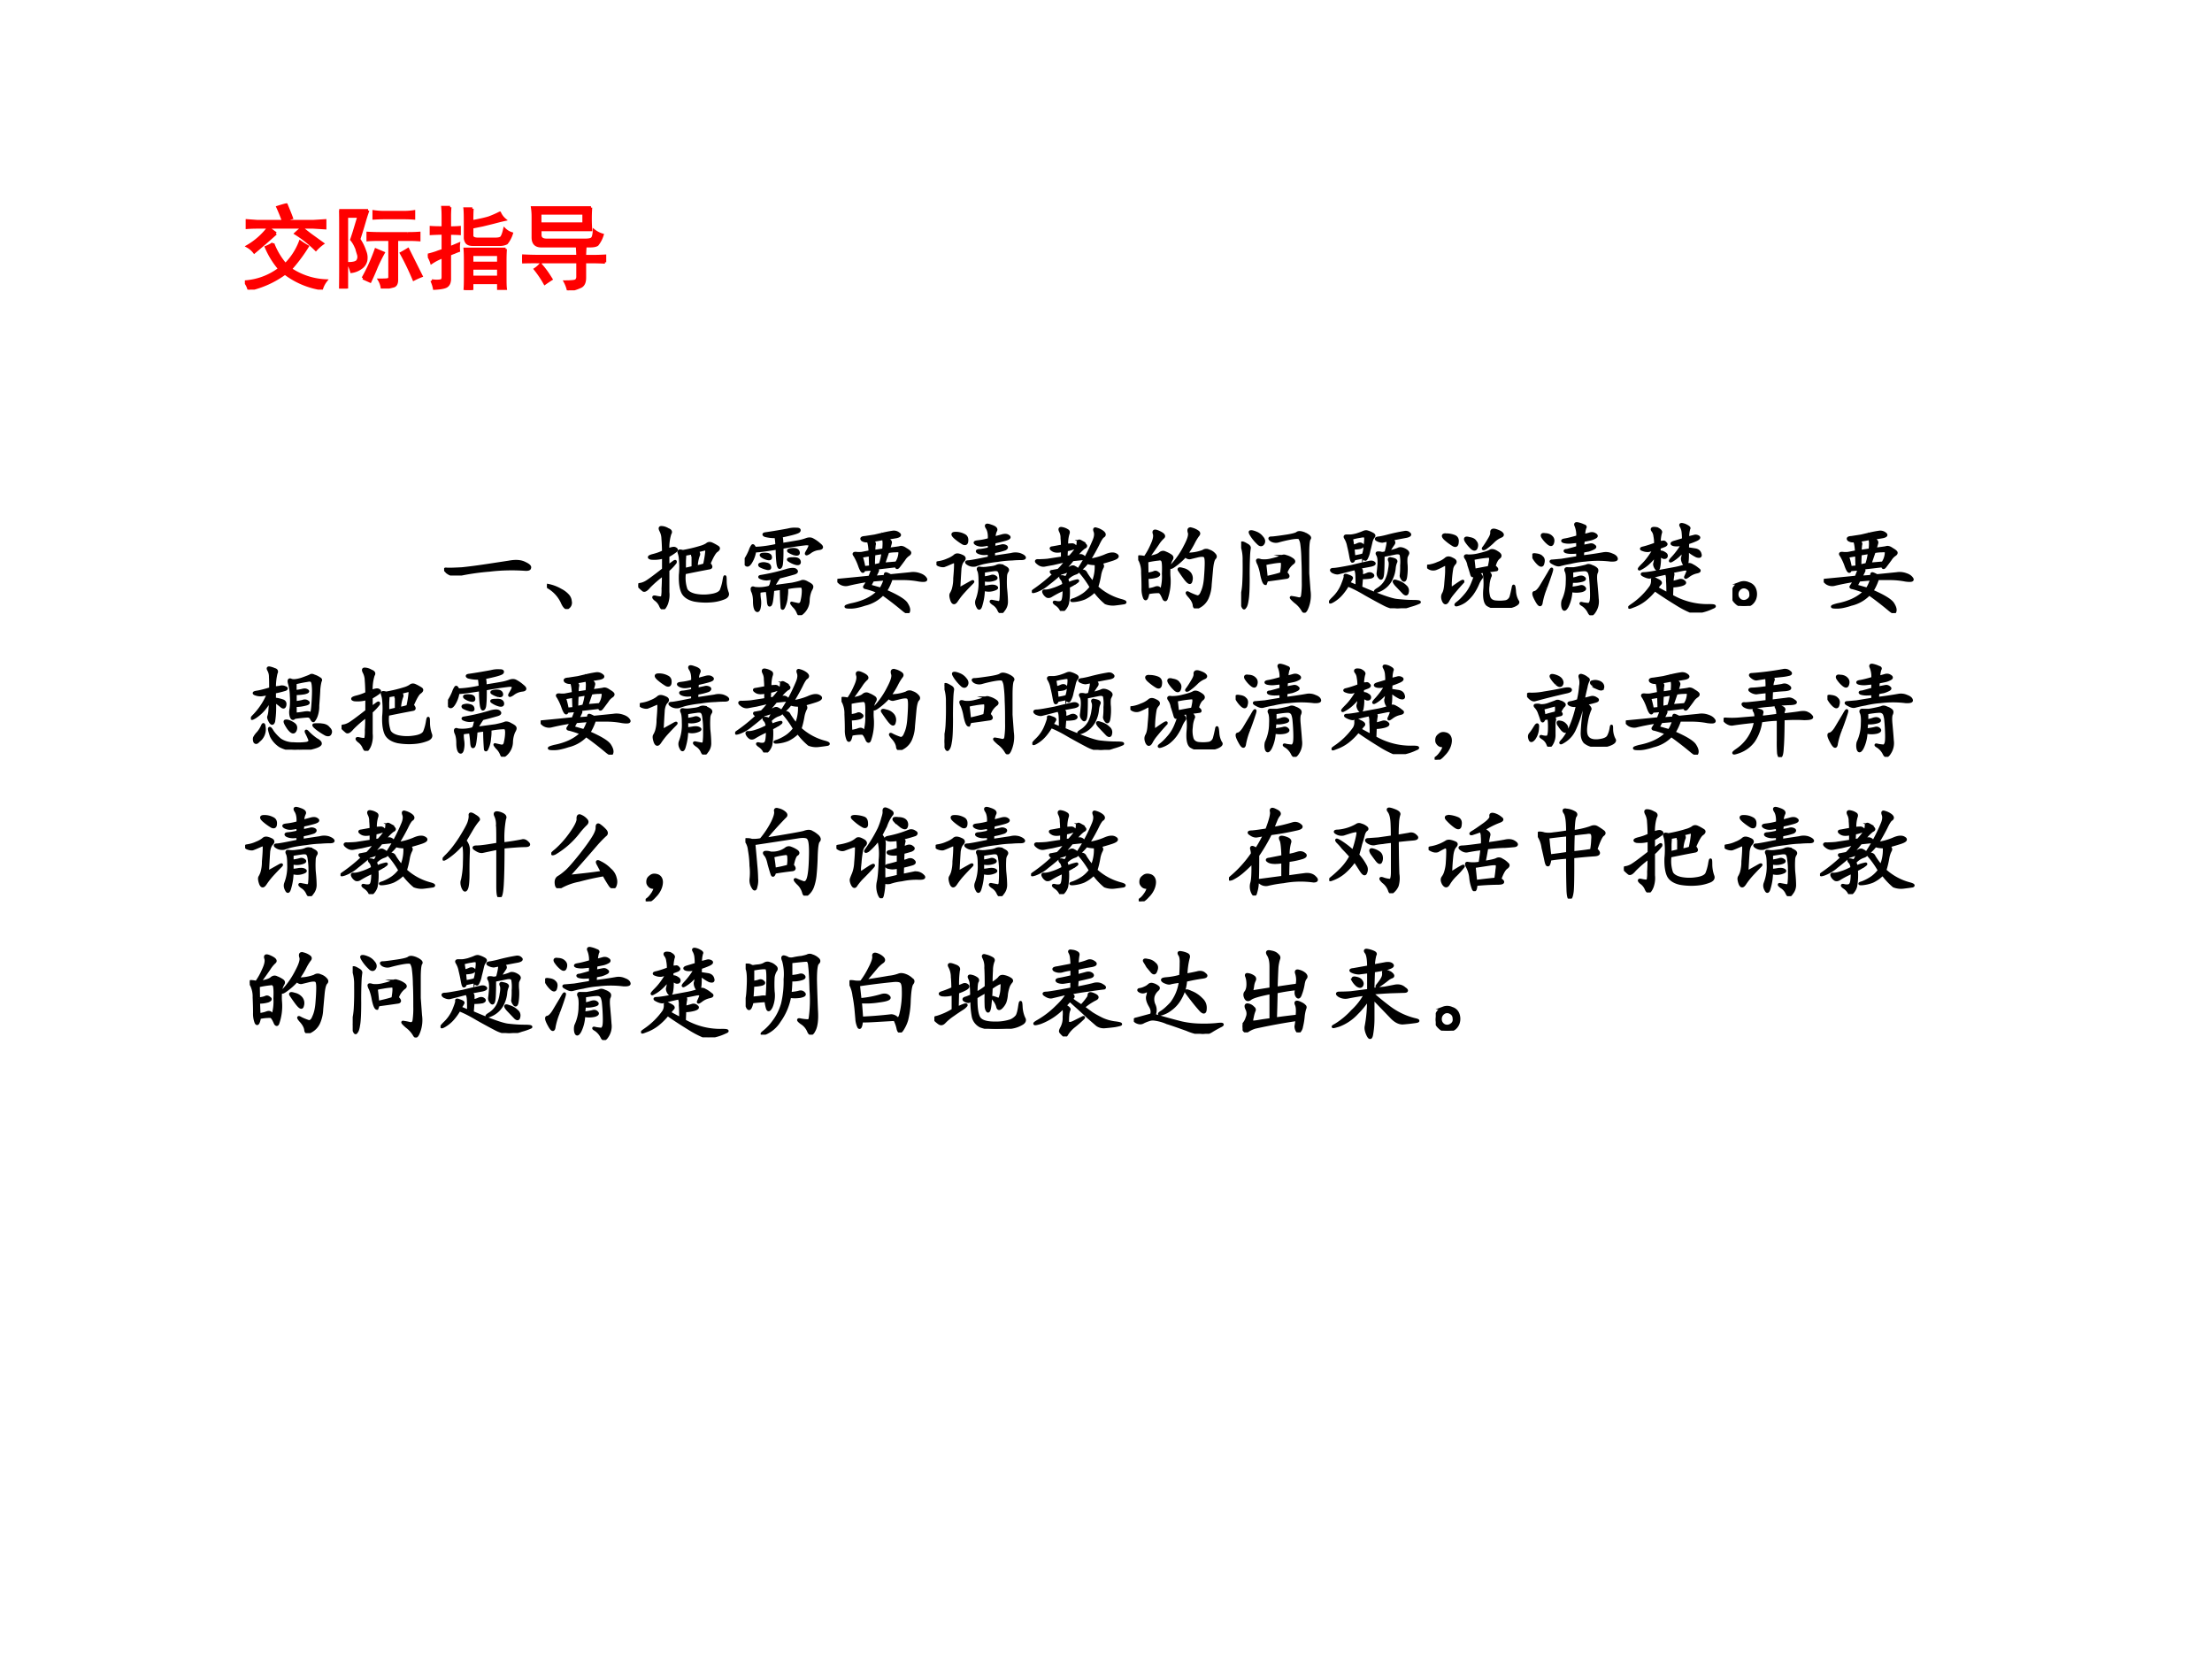 <svg xmlns="http://www.w3.org/2000/svg" xmlns:xlink="http://www.w3.org/1999/xlink" width="960" height="720" viewBox="0 0 720 540"><rect x="0" y="0" width="720" height="540" fill="#333333" stroke="none"/><g data-name="P"><clipPath id="a"><path fill-rule="evenodd" d="M0 540h720V0H0Z"/></clipPath><g clip-path="url(#a)"><path fill="#fff" fill-rule="evenodd" d="M0 540h720V0H0Z"/></g></g><g data-name="P"><symbol id="b"><path d="M.305.5A.764.764 0 0 1 .44.273c.07.07.124.153.16.247A.824.824 0 0 1 .68.469 1.726 1.726 0 0 0 .496.223.738.738 0 0 1 .88.098a.27.27 0 0 1-.047-.09.876.876 0 0 0-.398.168A1.029 1.029 0 0 0 .043 0 .223.223 0 0 1 0 .086a.7.7 0 0 1 .375.14.903.903 0 0 0-.145.235A.384.384 0 0 1 .305.5M.137.676A1.59 1.59 0 0 1 .023.672V.75l.11-.008h.61L.87.75V.668L.742.676H.137M.336.609A8.767 8.767 0 0 0 .102.406.244.244 0 0 1 .027.47a.763.763 0 0 1 .227.2l.082-.06m.281.059.09-.07L.844.5A.463.463 0 0 1 .77.434a1.24 1.24 0 0 1-.22.175C.573.63.595.65.618.668M.45.922C.475.862.495.814.508.777A7.578 7.578 0 0 1 .414.75a1.88 1.88 0 0 1-.059.145c.032.01.063.02.094.027Z"/></symbol><symbol id="c"><path d="M.313.848a2.162 2.162 0 0 1-.04-.125A5.175 5.175 0 0 0 .215.535.52.52 0 0 0 .28.402.173.173 0 0 0 .29.301.128.128 0 0 0 .234.223a.219.219 0 0 0-.101-.04.493.493 0 0 1-.035.09c.057 0 .09.01.101.028.013.02.016.044.008.07A.304.304 0 0 1 .18.453a.31.31 0 0 1-.047.078c.013.037.026.077.039.121l.039.13H.082V0H0c.003.073.004.145.004.215V.68C.004.737.003.793 0 .848h.313m.43-.25c.04 0 .083.001.124.004V.527a1.488 1.488 0 0 1-.113.004H.625V.094C.625.052.611.029.582.024A1.147 1.147 0 0 0 .465 0a.222.222 0 0 1-.031.094c.052 0 .083.001.093.004.013.002.02.011.02.027v.406H.449C.392.531.345.53.31.527v.075C.366.599.413.598.449.598h.293M.7.828c.042 0 .078.003.11.008V.762a1.336 1.336 0 0 1-.11.004H.492C.448.766.41.764.375.762v.074A.794.794 0 0 1 .5.828h.2M.257.113a1.953 1.953 0 0 1 .14.309L.48.387A1.971 1.971 0 0 1 .406.238a2.74 2.74 0 0 0-.07-.16L.258.113m.488.313.145-.29A.768.768 0 0 1 .809.099C.769.194.724.289.672.383c.015.008.04.022.074.043Z"/></symbol><symbol id="d"><path d="M.844.445A1.779 1.779 0 0 1 .84.31V.145C.84.09.84.047.844.015H.766v.063H.48V0H.402c.003.034.004.082.004.145v.164c0 .06-.001.105-.004.136h.442M.043.102a.314.314 0 0 1 .105 0c.01.007.016.02.016.039v.218A.575.575 0 0 1 .04.296.333.333 0 0 1 0 .38a.93.93 0 0 1 .094.027c.02.008.044.016.07.024v.183H.137C.103.613.069.612.035.61v.07C.066.678.1.677.137.677h.027v.117C.164.829.163.865.16.898h.082A1.194 1.194 0 0 1 .238.793V.676c.034 0 .07.001.106.004V.61a1.6 1.6 0 0 1-.106.003V.461c.01.003.025.008.043.016L.336.5a.351.351 0 0 1 0-.074.659.659 0 0 1-.05-.02.358.358 0 0 1-.048-.02V.114C.236.082.227.06.211.047.195.03.148.02.07.016a.365.365 0 0 1-.028.086m.441.78A2.049 2.049 0 0 1 .48.743c.086.016.149.03.188.043.042.016.08.033.113.05A.203.203 0 0 1 .836.763 2.808 2.808 0 0 1 .78.75L.703.73.593.703A8.452 8.452 0 0 1 .48.68V.594C.478.568.5.554.543.554h.191c.04 0 .063.008.07.024.011.018.02.046.028.082A.196.196 0 0 1 .91.613.318.318 0 0 0 .855.508.164.164 0 0 0 .79.492h-.3C.456.492.434.5.421.516a.099.099 0 0 0-.016.046v.18c0 .068-.001.115-.004.14h.082M.766.142v.093H.48V.141h.286m0 .152v.09H.48v-.09h.286Z"/></symbol><symbol id="e"><path d="M.746.898a1.673 1.673 0 0 1 0-.242h-.55V.602c0-.037.023-.055.07-.055h.418c.039 0 .063.005.074.015.013.01.02.04.023.086a.269.269 0 0 1 .09-.046.318.318 0 0 0-.055-.106C.803.486.777.48.738.48H.207c-.06 0-.09.032-.09.094v.223A.667.667 0 0 1 .11.898h.637M.602.371C.602.395.6.424.598.461h.086A1.637 1.637 0 0 1 .68.37h.078c.039 0 .086.001.14.004v-.07a3.02 3.02 0 0 1-.14.004H.68V.137C.68.09.667.059.64.043A.475.475 0 0 0 .5 0a.367.367 0 0 1-.035.094c.068 0 .107.004.117.011.013.008.02.023.02.043v.16H.168A3.7 3.7 0 0 1 0 .306v.07A3.29 3.29 0 0 1 .164.371h.438m.066.352v.113H.195V.723h.473M.199.28C.24.237.277.184.316.121a1.63 1.63 0 0 1-.07-.047A1.099 1.099 0 0 1 .141.23c.02.013.04.03.058.051Z"/></symbol><use xlink:href="#b" fill="red" transform="matrix(30 0 0 -30 79.71 94.272)"/><use xlink:href="#c" fill="red" transform="matrix(30 0 0 -30 110.416 93.92)"/><use xlink:href="#d" fill="red" transform="matrix(30 0 0 -30 139.247 94.39)"/><use xlink:href="#e" fill="red" transform="matrix(30 0 0 -30 169.953 94.507)"/><use xlink:href="#b" fill="none" stroke="red" stroke-miterlimit="10" stroke-width=".029" transform="matrix(30 0 0 -30 79.71 94.272)"/><use xlink:href="#c" fill="none" stroke="red" stroke-miterlimit="10" stroke-width=".029" transform="matrix(30 0 0 -30 110.416 93.92)"/><use xlink:href="#d" fill="none" stroke="red" stroke-miterlimit="10" stroke-width=".029" transform="matrix(30 0 0 -30 139.247 94.39)"/><use xlink:href="#e" fill="none" stroke="red" stroke-miterlimit="10" stroke-width=".029" transform="matrix(30 0 0 -30 169.953 94.507)"/><symbol id="f"><path d="M-2147483500-2147483500Z"/></symbol><use xlink:href="#f" fill="red" transform="matrix(30 0 0 -30 64424507000 -64424507000)"/><use xlink:href="#f" fill="none" stroke="red" stroke-miterlimit="10" stroke-width=".029" transform="matrix(30 0 0 -30 64424507000 -64424507000)"/></g><g data-name="P"><symbol id="g"><path d="M-2147483500-2147483500Z"/></symbol><use xlink:href="#g" transform="matrix(32.04 0 0 -32.04 68805370000 -68805370000)"/><use xlink:href="#g" transform="matrix(32.04 0 0 -32.04 68805370000 -68805370000)"/><use xlink:href="#g" transform="matrix(32.04 0 0 -32.04 68805370000 -68805370000)"/><use xlink:href="#g" transform="matrix(32.04 0 0 -32.04 68805370000 -68805370000)"/><use xlink:href="#g" fill="none" stroke="#000" stroke-miterlimit="10" stroke-width=".029" transform="matrix(32.04 0 0 -32.04 68805370000 -68805370000)"/><use xlink:href="#g" fill="none" stroke="#000" stroke-miterlimit="10" stroke-width=".029" transform="matrix(32.04 0 0 -32.04 68805370000 -68805370000)"/><use xlink:href="#g" fill="none" stroke="#000" stroke-miterlimit="10" stroke-width=".029" transform="matrix(32.04 0 0 -32.04 68805370000 -68805370000)"/><use xlink:href="#g" fill="none" stroke="#000" stroke-miterlimit="10" stroke-width=".029" transform="matrix(32.04 0 0 -32.04 68805370000 -68805370000)"/><symbol id="h"><path d="M.038.031C.004.057 0 .07.026.066c.029-.002.08 0 .156.004.078.008.16.019.246.032l.23.035C.728.15.78.146.82.125.859.107.875.091.869.078.868.065.85.06.816.063A1.92 1.92 0 0 1 .46.054 2.444 2.444 0 0 1 .144.008.135.135 0 0 0 .037.03Z"/></symbol><symbol id="i"><path d="m0 .23.004.012A.407.407 0 0 0 .14.192.244.244 0 0 0 .21.14.1.1 0 0 0 .238.078.058.058 0 0 0 .215.016C.197 0 .175.02.152.074A.347.347 0 0 1 0 .23Z"/></symbol><symbol id="j"><path d="M.72.464C.743.437.745.424.724.42A14.064 14.064 0 0 1 .47.37.363.363 0 0 1 .486.2C.5.174.53.155.576.144A.443.443 0 0 1 .732.14c.06.008.096.025.11.051a.462.462 0 0 1 .03.11C.88.345.884.341.884.287A.356.356 0 0 1 .904.17C.914.147.904.129.876.116A.438.438 0 0 0 .747.085a.66.66 0 0 0-.175.007C.514.105.475.13.454.167c-.02.039-.03.1-.027.183a.793.793 0 0 1 0 .164.229.229 0 0 1-.012.059C.41.586.413.593.423.593S.444.59.454.588a1.398 1.398 0 0 1 .18.043.236.236 0 0 1 .063.027C.712.672.73.673.75.663A.51.51 0 0 0 .806.632C.822.622.818.608.794.592.774.577.75.534.72.464m-.418.14c.04.016.064.02.074.012C.39.61.391.603.38.592a.565.565 0 0 0-.078-.05V.436L.361.48C.376.49.38.49.376.475A.503.503 0 0 0 .302.397V.174A.256.256 0 0 0 .294.077.172.172 0 0 0 .267.018C.254 0 .24.005.227.034A.148.148 0 0 1 .174.1C.15.121.151.13.177.124a.343.343 0 0 1 .05-.008c.011.002.018.008.02.016A.407.407 0 0 1 .251.21c.003.044.004.092.004.144A1.209 1.209 0 0 1 .111.23C.085.198.065.186.052.194a.476.476 0 0 0-.039.035C0 .242.001.25.017.253c.018.002.038.009.059.02.023.012.083.056.18.132V.53A.328.328 0 0 0 .13.518C.102.526.107.535.146.546c.042.01.078.023.11.039C.255.639.253.684.25.717a.187.187 0 0 1-.023.086C.218.824.22.833.24.831.258.83.279.824.302.81.328.801.335.786.322.768a.475.475 0 0 1-.02-.164m.29-.172a.544.544 0 0 1 .081.02c.01.047.017.086.02.117C.698.6.694.615.68.612a8.883 8.883 0 0 0-.082-.02C.615.574.619.56.611.546A.364.364 0 0 1 .59.432m-.039.14A2.067 2.067 0 0 0 .474.558L.47.491V.405l.086.02v.082c0 .02-.001.042-.004.066Z"/></symbol><symbol id="k"><path d="m.29.29.192.026c.05.01.08.019.094.024C.59.348.612.344.638.328.664.315.678.305.681.297.686.289.682.275.669.254A.288.288 0 0 1 .646.152.172.172 0 0 0 .599.035C.57.004.552 0 .544.023a.184.184 0 0 1-.047.07C.477.118.471.127.482.122L.536.11C.562.104.578.117.583.15a.434.434 0 0 1 .012.097c0 .031-.008.047-.023.047A.765.765 0 0 1 .427.277a.395.395 0 0 0-.004-.09A.277.277 0 0 0 .4.09C.392.069.385.064.38.074A2.246 2.246 0 0 0 .372.27.763.763 0 0 1 .286.258 1.305 1.305 0 0 0 .275.152C.27.118.263.102.255.102.247.099.242.115.24.148A1.347 1.347 0 0 1 .228.25.569.569 0 0 1 .154.242C.146.242.144.217.15.168A.24.24 0 0 0 .146.066C.138.043.128.04.115.055.105.07.099.099.099.14c0 .044-.007.08-.02.105C.07.275.076.284.1.273a.379.379 0 0 1 .152.012c.01.01.017.025.02.043l.012.047A1.117 1.117 0 0 0 .224.367c-.02 0-.04.004-.059.012C.147.387.148.392.17.395a1.965 1.965 0 0 1 .266.063C.479.469.508.469.52.456.534.444.527.434.5.426A3.532 3.532 0 0 0 .35.386 1.08 1.08 0 0 1 .29.29m.075.512A.052.052 0 0 0 .376.77a.154.154 0 0 0 0-.051C.444.729.5.739.54.746A.47.47 0 0 1 .63.77c.021.007.04.007.055 0A.341.341 0 0 0 .759.719C.79.695.79.68.755.676a.185.185 0 0 1-.097-.04C.628.617.62.617.63.637c.013.022.024.041.031.06.008.02-.006.03-.043.027A3.26 3.26 0 0 1 .38.688C.38.625.38.576.376.538.374.505.367.487.356.484.35.482.343.494.338.524A1.03 1.03 0 0 0 .33.68C.2.659.124.65.103.652A.297.297 0 0 0 .06.535C.042.507.026.5.013.515 0 .532.001.553.017.579a.547.547 0 0 1 .039.078.18.18 0 0 0 .023.047C.085.711.092.703.103.68.176.682.25.693.326.71c0 .022-.003.05-.008.087a.374.374 0 0 0-.11.012c-.02.01-.017.017.012.02A5.588 5.588 0 0 1 .44.866c.031.008.06.01.086.008C.55.875.56.868.552.855.544.842.482.825.365.801M.513.527A.226.226 0 0 0 .447.56C.437.569.45.574.49.574.53.577.553.566.556.543.559.523.544.517.513.527M.216.477A.27.27 0 0 0 .158.5C.148.51.15.517.165.52a.097.097 0 0 0 .055 0C.24.517.253.507.255.488.258.473.245.468.216.477M.513.62a.236.236 0 0 0-.062.027c-.014.01-.003.017.03.02C.519.671.54.661.545.641.55.622.54.616.513.62M.232.574a.174.174 0 0 0-.055.024c-.013.01-.013.017 0 .02a.191.191 0 0 0 .055 0C.252.614.263.604.263.59.266.574.255.569.232.574Z"/></symbol><symbol id="l"><path d="M.497.76C.53.742.543.727.54.714A.492.492 0 0 0 .52.65c.063.008.101.013.114.016C.65.672.67.667.693.65.719.635.733.624.736.616.738.608.733.6.72.592A.154.154 0 0 1 .677.546a4.78 4.78 0 0 0-.05-.067C.61.456.601.456.598.48A49.392 49.392 0 0 0 .392.456c.016-.01.02-.02.016-.028A.626.626 0 0 0 .376.366l.11.008C.486.389.487.398.49.4.492.404.51.397.54.381l.2.02A.187.187 0 0 0 .833.393C.865.383.885.368.896.35.909.332.886.327.829.335A.847.847 0 0 1 .681.35H.548A.554.554 0 0 0 .49.225C.615.171.686.126.704.092.723.062.73.036.724.018.721 0 .704.005.669.034a3.19 3.19 0 0 1-.207.16.367.367 0 0 0-.184-.105.656.656 0 0 0-.09-.024.318.318 0 0 0-.085-.004C.074.064.086.071.138.085.19.095.241.11.29.132c.05.023.092.052.125.085a1.05 1.05 0 0 1-.12.04C.278.259.272.264.278.272c.007.01.02.03.035.059A2.358 2.358 0 0 1 .103.29a.1.1 0 0 0-.074.016C.005.326 0 .335.013.335a42.05 42.05 0 0 1 .316.031L.35.42c.005.018.006.027.004.027L.27.44C.263.41.249.42.228.475a.558.558 0 0 1-.05.11C.163.603.168.61.192.608a.219.219 0 0 1 .058 0l.082.016C.328.69.32.728.31.734a.078.078 0 0 0-.055.01C.24.759.25.767.283.769L.38.784l.098.023C.514.815.543.82.564.823A.075.075 0 0 0 .622.807C.641.794.634.784.602.776A1.97 1.97 0 0 0 .498.76M.6.51a.194.194 0 0 1 .035.114C.632.632.617.634.591.632A.44.44 0 0 1 .513.624L.47.499.6.51M.47.643A.603.603 0 0 1 .474.71c0 .02-.003.036-.008.047A1.373 1.373 0 0 0 .35.737C.372.724.382.71.376.694A.386.386 0 0 1 .372.628L.47.643M.44.245c.015.02.031.054.047.101L.36.335A.94.94 0 0 1 .337.292C.332.282.335.275.345.272L.44.245m-.004.25a.59.59 0 0 1 .027.12L.372.6A1.515 1.515 0 0 1 .368.48l.067.015M.243.577A.75.75 0 0 0 .271.464L.337.47.333.592.243.577Z"/></symbol><symbol id="m"><path d="m.587.763.074.02c.032.01.055.009.07-.004C.748.769.737.758.698.747A1.678 1.678 0 0 0 .587.72.448.448 0 0 1 .583.665l.075.016A.057.057 0 0 0 .704.677C.717.67.714.66.697.65A.642.642 0 0 0 .583.622.53.53 0 0 1 .58.568l.18.027a.16.16 0 0 0 .086 0C.868.587.885.578.892.568.9.558.889.552.86.552.835.552.805.551.77.548A1.18 1.18 0 0 1 .618.533 1.282 1.282 0 0 1 .47.509.854.854 0 0 1 .396.486a.101.101 0 0 0-.07.011C.299.513.299.521.326.521c.026.002.096.015.21.039v.047A.386.386 0 0 0 .482.603a.138.138 0 0 0-.055.012C.41.625.41.632.431.635.454.636.49.642.536.653V.7A.717.717 0 0 0 .47.689.115.115 0 0 0 .408.7C.384.714.388.72.419.724a.66.66 0 0 1 .117.023C.54.802.531.842.513.868.497.895.51.9.553.884.595.871.612.855.602.837A.15.15 0 0 1 .587.763m-.11-.5A.48.48 0 0 1 .54.271C.572.276.594.273.607.263.62.255.608.246.572.236A.16.16 0 0 0 .478.24.582.582 0 0 0 .454.083C.444.044.432.038.42.063.406.088.404.11.411.13a.477.477 0 0 1 .031.195c0 .058-.005.094-.015.11C.42.453.426.46.447.455a.251.251 0 0 1 .062 0l.055.007A.205.205 0 0 1 .61.474c.015.008.03.01.043.008A.164.164 0 0 0 .7.462C.72.452.728.44.72.427A.099.099 0 0 1 .703.38a.994.994 0 0 1 0-.129C.71.186.712.14.712.111A.13.13 0 0 0 .681.029C.663 0 .647 0 .634.029a.142.142 0 0 1-.058.066C.549.115.548.124.572.118L.63.107c.013 0 .021.008.024.023a.95.95 0 0 1 .004.113.772.772 0 0 1-.008.133C.647.402.642.42.634.427.63.437.614.441.591.44A3.373 3.373 0 0 1 .478.423V.357a.5.5 0 0 1 .078.015c.016.006.03.003.043-.007C.615.355.605.345.572.337a.19.19 0 0 0-.094 0V.263m-.25-.02L.34.306C.375.326.38.324.353.298A2.382 2.382 0 0 1 .275.216a.761.761 0 0 1-.07-.09C.185.096.17.096.157.126.145.16.142.184.15.196A.216.216 0 0 1 .17.24a.392.392 0 0 1 .015.113c.005.057.008.1.008.129C.195.513.189.526.173.52A2.13 2.13 0 0 1 .126.5a.659.659 0 0 0-.05-.02C.063.478.044.48.02.49 0 .503 0 .51.025.513a.335.335 0 0 1 .09.027.267.267 0 0 1 .066.036c.01.01.02.015.031.015.013 0 .03-.005.051-.015C.286.566.289.55.271.533.255.517.245.49.24.454a12.13 12.13 0 0 1-.012-.21M.193.81A.175.175 0 0 0 .279.79C.302.78.312.76.309.732.308.706.295.698.272.708a.555.555 0 0 0-.082.059C.158.796.159.81.193.81Z"/></symbol><symbol id="n"><path d="M.355.668a.339.339 0 0 0 .047.004A.037.037 0 0 0 .437.66C.448.652.442.645.418.637A.347.347 0 0 0 .352.62L.348.547.387.55c.028.031.05.057.062.078.013.023.02.044.02.062 0 .021.009.026.027.016A.148.148 0 0 0 .54.672C.552.662.55.652.531.645A.367.367 0 0 1 .45.559c.013 0 .025 0 .035.003.013.003.026 0 .04-.011C.535.54.532.534.511.53L.414.52a1.136 1.136 0 0 0-.09-.102.363.363 0 0 1 .07.023c.016.01.03.01.043 0A.06.06 0 0 0 .47.411C.474.4.465.39.44.382A.2.2 0 0 1 .355.324.492.492 0 0 0 .371.277a.367.367 0 0 0 .082.028c.018.005.018.001 0-.012A.645.645 0 0 0 .371.246.667.667 0 0 0 .363.078.146.146 0 0 0 .328.016C.312 0 .301 0 .293.02a.154.154 0 0 1-.05.05C.218.09.222.094.252.086c.032-.005.052 0 .06.016.01.015.015.056.015.12A1.008 1.008 0 0 1 .2.157C.184.146.17.143.156.148A.088.088 0 0 0 .125.18C.115.198.118.206.137.203c.02 0 .047.005.078.016.034.01.07.026.11.047C.321.296.313.318.3.328.29.341.29.348.3.348.31.35.327.346.348.336c.015.029.026.048.03.059.009.013 0 .015-.023.007a.575.575 0 0 0-.062-.02A1.883 1.883 0 0 0 .168.278.403.403 0 0 0 .043.203C.003.19 0 .194.031.215a1.628 1.628 0 0 1 .196.16C.22.375.214.379.203.387c-.01.01-.009.015.004.015L.27.414a.602.602 0 0 1 .082.098L.215.48A4.768 4.768 0 0 1 .133.465C.109.46.086.466.063.485.038.504.041.514.07.511.1.512.13.513.16.516L.31.539v.074C.267.603.236.604.215.617.194.63.19.638.203.641.22.643.253.65.31.66a.907.907 0 0 1-.004.081.14.14 0 0 1-.016.07C.28.834.285.843.31.837a.137.137 0 0 0 .05-.02C.372.811.375.8.367.781A.346.346 0 0 1 .355.668M.582.516a.63.63 0 0 1 .16.043C.792.582.83.586.855.57.882.555.868.54.816.523a2.16 2.16 0 0 0-.12-.035C.718.473.725.457.714.441A.274.274 0 0 1 .69.367a.868.868 0 0 0-.03-.125.596.596 0 0 1 .253-.137C.948.095.956.087.937.082A2.3 2.3 0 0 0 .848.07.203.203 0 0 0 .75.082a.669.669 0 0 0-.113.121A.36.36 0 0 0 .535.13.365.365 0 0 0 .43.105C.396.103.396.107.43.117c.034.013.066.03.097.051a.334.334 0 0 1 .075.074A.97.97 0 0 1 .5.387C.487.4.49.407.508.407.528.408.543.4.55.382A.796.796 0 0 1 .62.285.416.416 0 0 1 .652.48a.247.247 0 0 0-.09.012.36.36 0 0 0-.078-.078C.466.401.467.41.488.441a1.664 1.664 0 0 1 .14.266c.02.044.023.078.013.102-.008.023-.003.03.015.023A.176.176 0 0 0 .72.801C.739.785.742.772.727.76.714.755.695.726.672.677a2.244 2.244 0 0 0-.09-.16Z"/></symbol><symbol id="o"><path d="M.099.517C.161.527.202.54.22.556c.018.016.037.018.055.008A.268.268 0 0 0 .329.536C.345.526.348.513.337.497a.187.187 0 0 1-.02-.054.587.587 0 0 1-.003-.13A.533.533 0 0 0 .286.1C.28.083.27.083.26.099a.392.392 0 0 1-.023.047C.228.16.219.169.208.169A.498.498 0 0 1 .1.158C.089.1.077.083.064.107a.246.246 0 0 0-.016.097c0 .042-.001.094-.004.157A.27.27 0 0 1 .017.49C0 .513 0 .525.013.525A.27.27 0 0 0 .068.517a.667.667 0 0 1 .07.125c.026.055.034.095.023.121-.007.026.008.03.047.012C.255.754.27.735.251.72A.32.32 0 0 1 .197.654 3.78 3.78 0 0 0 .099.517m.39.035A.44.44 0 0 1 .659.58a.053.053 0 0 0 .058.004.117.117 0 0 0 .055-.035C.786.535.788.522.775.51.762.496.753.462.747.408L.732.243A.373.373 0 0 0 .7.103.184.184 0 0 0 .622.02C.59 0 .57.004.568.033.565.06.548.093.517.126.488.16.49.168.52.15A.594.594 0 0 1 .599.118c.02-.002.038.014.05.047C.666.2.677.246.682.306c.005.062.008.115.008.156 0 .042-.005.065-.016.07C.663.54.641.54.607.533L.529.514C.513.51.496.517.478.533A.68.68 0 0 0 .357.427C.32.404.323.415.365.462.406.51.444.566.478.634c.036.068.05.115.039.14-.008.03.001.04.027.032A.176.176 0 0 0 .603.779C.618.769.62.757.607.743a.519.519 0 0 1-.043-.07.762.762 0 0 0-.074-.12M.09.348c.034.005.057.01.07.016.013.007.026.005.04-.008C.216.347.21.336.185.326A.305.305 0 0 0 .09.314L.095.189a.341.341 0 0 1 .07.015c.024.01.04.01.051-.003C.23.19.238.193.243.208a.506.506 0 0 1 .012.145C.258.43.255.475.247.486.24.499.227.504.208.5a.911.911 0 0 1-.12-.02L.09.35M.478.302a1.786 1.786 0 0 0-.063.09C.41.405.423.406.455.396a.12.12 0 0 0 .07-.043.082.082 0 0 0 .011-.074C.531.25.512.258.478.302Z"/></symbol><symbol id="p"><path d="M.65.8C.689.78.703.765.693.752.683.74.677.69.677.604V.401L.69.225A.334.334 0 0 0 .673.061C.655.011.64 0 .626.026a.283.283 0 0 1-.078.086C.51.146.498.16.517.155A.527.527 0 0 0 .579.143C.603.138.617.147.622.171A.831.831 0 0 1 .63.315C.63.391.63.466.626.542a1.276 1.276 0 0 1-.011.156.15.15 0 0 1-.02.059c-.008.01-.039.01-.094 0a1.323 1.323 0 0 1-.12-.028.092.092 0 0 0-.075.008C.286.753.286.76.306.76s.065.006.133.016c.07.01.113.02.129.031C.583.82.61.817.65.8M.454.405c.03-.029.03-.044 0-.047A9.926 9.926 0 0 0 .26.331L.247.296c-.013 0-.026.03-.039.09a.498.498 0 0 1-.03.109.09.09 0 0 0-.013.035c0 .008.012.008.036 0A.285.285 0 0 1 .31.538C.36.55.392.56.408.569c.015.008.03.01.043.004A.196.196 0 0 0 .513.546C.539.53.542.516.521.503A.202.202 0 0 1 .458.417L.454.405M.056.69C.076.68.086.668.083.655a.69.69 0 0 1-.007-.07 4.022 4.022 0 0 1-.004-.23C.072.236.068.16.06.123.055.087.047.064.036.054.03.04.02.05.01.083a.181.181 0 0 0-.004.083.724.724 0 0 1 .02.144C.03.384.03.458.029.534a.439.439 0 0 1-.02.144C.001.7.001.71.01.71.02.71.035.703.056.69m.2-.332c.072.016.123.029.152.04.015.085.014.127-.004.124A.706.706 0 0 1 .306.51C.259.503.237.496.24.49.242.487.247.442.255.359M.15.811A.142.142 0 0 0 .212.764C.23.744.234.724.224.706.214.688.199.685.181.698a.473.473 0 0 0-.063.07C.092.805.085.823.095.823.105.826.124.822.15.81Z"/></symbol><symbol id="q"><path d="M.284.223C.284.296.283.34.28.359a.093.093 0 0 1-.016.043A18.06 18.06 0 0 0 .1.36C.082.354.061.36.038.371.017.387.02.395.049.395c.032.002.092.013.18.03.089.022.146.035.172.04C.427.473.445.47.456.46.466.453.457.445.428.437A8.132 8.132 0 0 0 .303.414C.322.401.331.388.331.375V.328a.216.216 0 0 1 .054.016c.021.01.038.01.051 0C.452.334.448.324.424.316A.45.45 0 0 0 .331.31L.323.21c.18-.078.3-.121.36-.129C.742.074.797.07.85.07.902.07.924.066.917.06A.573.573 0 0 0 .823.027.439.439 0 0 0 .694 0a.355.355 0 0 0-.133.04A6.072 6.072 0 0 0 .37.144C.3.186.24.216.19.235A.57.57 0 0 0 .128.147.341.341 0 0 0 .034.07C0 .052.004.064.046.105a.387.387 0 0 1 .09.133c.02.05.03.08.027.09-.003.01.008.01.031 0C.22.32.232.312.229.305A.225.225 0 0 0 .198.258C.24.24.268.228.284.223M.253.5C.25.484.245.477.237.477c-.005 0-.01.015-.016.046a1.426 1.426 0 0 1-.023.11.24.24 0 0 1-.031.082c-.008.013-.004.02.011.02h.04c.01 0 .03.003.062.011.031.01.053.018.066.024.016.007.029.01.04.007a.217.217 0 0 0 .05-.02c.021-.01.026-.02.016-.03A.131.131 0 0 1 .428.676 2.424 2.424 0 0 0 .405.582.24.24 0 0 0 .378.504C.37.49.36.496.35.52L.253.5m.379.2C.658.683.665.67.655.655A1.567 1.567 0 0 1 .6.57c.055.013.09.024.106.032C.72.609.742.607.768.594.794.58.805.568.8.554A.466.466 0 0 1 .784.52a.357.357 0 0 1 0-.079A.588.588 0 0 0 .78.324C.775.285.764.274.749.293.736.311.73.326.733.336a.697.697 0 0 1 .004.098.388.388 0 0 1-.004.105C.728.56.708.566.674.56L.55.535c0-.047 0-.1-.003-.16S.534.293.518.309C.503.324.496.34.498.359c.003.019.006.049.009.09C.509.493.505.523.495.54s-.01.023.004.023A.102.102 0 0 0 .529.56C.54.556.557.559.578.566c.018.066.025.107.02.125A2.808 2.808 0 0 0 .541.68.122.122 0 0 0 .49.695c-.018.01-.012.017.02.02a.91.91 0 0 1 .09.02A1.865 1.865 0 0 0 .763.77c.024.005.04 0 .051-.012C.828.748.82.738.788.73A7.863 7.863 0 0 1 .632.7M.252.522c.063.01.096.019.098.024A.34.34 0 0 1 .366.64c.008.054.008.084 0 .09C.358.735.342.735.319.73a.572.572 0 0 1-.09-.02.921.921 0 0 0 .012-.078.165.165 0 0 1 .05.015C.31.656.325.655.336.645.348.635.34.625.315.617A.323.323 0 0 0 .245.61L.253.523m.375-.02a.139.139 0 0 0 .039-.01C.68.486.684.478.678.468A.201.201 0 0 1 .663.406.31.31 0 0 0 .639.312.238.238 0 0 0 .494.175C.462.166.463.173.5.196A.234.234 0 0 1 .58.281a.36.36 0 0 1 .035.117c.008.042.008.07 0 .086C.608.5.612.507.628.504M.682.238C.651.275.655.285.694.27A.184.184 0 0 0 .776.223a.056.056 0 0 0 .02-.059C.793.141.78.138.76.156L.682.238Z"/></symbol><symbol id="r"><path d="M.682.422C.706.404.714.392.706.387A.926.926 0 0 0 .6.375C.637.352.65.333.64.32A.285.285 0 0 1 .62.227.277.277 0 0 1 .628.109C.638.08.664.061.706.06a.368.368 0 0 1 .097.004.073.073 0 0 1 .051.054c.008.029.014.057.02.086.005.031.01.021.015-.031A.23.23 0 0 1 .917.07C.932.055.92.04.882.023A.36.36 0 0 0 .74 0a.21.21 0 0 0-.125.031C.59.05.579.101.585.184A.662.662 0 0 1 .577.37 2.073 2.073 0 0 1 .514.36C.548.333.56.315.55.305A.267.267 0 0 1 .514.242.534.534 0 0 0 .46.145.37.37 0 0 0 .382.066.265.265 0 0 0 .307.031c-.02-.005-.02.002.004.02.024.018.051.045.082.082.031.036.056.08.074.129.021.05.028.08.02.093H.479C.47.32.46.315.452.344a1.695 1.695 0 0 1-.028.09.18.18 0 0 1-.03.074C.382.526.39.533.416.528a.408.408 0 0 1 .12.015c.055.013.09.025.106.035.016.01.04.005.07-.015C.746.543.75.526.73.511.71.496.693.466.682.422M.237.258C.234.206.241.188.257.203c.101.073.131.087.09.043A2.346 2.346 0 0 1 .26.145.411.411 0 0 1 .21.07C.194.044.18.044.167.07.154.1.154.124.167.145c.013.023.02.06.023.113C.195.312.198.35.198.37v.055c0 .018-.012.02-.035.008A.649.649 0 0 0 .089.398a.082.082 0 0 0-.07.008C0 .42 0 .426.021.426a.335.335 0 0 1 .09.027.25.25 0 0 1 .078.043c.016.016.038.016.067 0C.285.483.293.47.28.453A.106.106 0 0 1 .253.406 1.026 1.026 0 0 1 .237.258m.242.125C.557.398.607.408.628.41c.005.013.01.035.015.067C.648.51.641.526.62.523A1.14 1.14 0 0 1 .467.5L.48.383m.223.402C.733.775.752.765.76.754.77.744.767.734.75.727A.236.236 0 0 1 .67.672.608.608 0 0 0 .589.605C.568.595.565.6.58.617c.015.021.032.047.05.078C.65.727.659.751.656.77c0 .02.016.026.047.015M.19.742A.23.23 0 0 0 .276.727C.302.717.312.695.307.664.305.633.29.625.264.641a.528.528 0 0 0-.082.062C.156.73.16.743.19.743M.42.706C.458.702.48.69.49.672.505.656.508.637.5.613.493.593.48.59.459.605a.39.39 0 0 0-.058.067c-.02.031-.014.043.02.035Z"/></symbol><symbol id="s"><path d="m.522.81.059.016C.6.833.62.832.635.822.654.812.655.802.64.794a.188.188 0 0 0-.05-.02A1.527 1.527 0 0 0 .519.76.415.415 0 0 1 .513.701L.59.716A.042.042 0 0 0 .628.704C.64.697.638.69.62.681a.294.294 0 0 0-.051-.02A.713.713 0 0 1 .514.65.53.53 0 0 1 .51.595a3.37 3.37 0 0 1 .211.031.142.142 0 0 0 .086-.011C.836.605.852.59.854.575.857.564.837.558.796.56a1.039 1.039 0 0 1-.258 0A.95.95 0 0 1 .385.536 1.063 1.063 0 0 1 .28.513C.264.508.242.513.214.529.184.544.182.552.206.552l.09.008.164.027v.055A.536.536 0 0 0 .393.638C.373.638.354.641.34.646.326.654.33.659.354.66.38.667.415.676.46.69V.75A4.893 4.893 0 0 1 .393.743a.22.22 0 0 0-.07.004c-.024.008-.02.015.012.02.03.005.073.016.125.031a.252.252 0 0 1-.016.11C.434.928.44.936.464.93a.257.257 0 0 0 .058-.02C.538.906.542.898.534.888A.266.266 0 0 1 .522.81M.401.368a.275.275 0 0 1 .066.016C.491.392.51.391.522.38.538.37.53.36.5.353A.292.292 0 0 0 .4.345L.393.275c.042.005.072.01.09.015C.501.296.516.292.526.28.539.269.531.259.503.25a.253.253 0 0 0-.11 0 .388.388 0 0 0-.039-.16C.334.055.32.051.311.08a.14.14 0 0 0 0 .067.447.447 0 0 1 .043.191C.357.395.353.432.342.451c-.007.018 0 .026.02.023h.059a1.246 1.246 0 0 1 .128.027C.565.51.583.508.604.497A.125.125 0 0 0 .647.474C.657.466.66.454.651.434.643.42.641.384.647.327.652.268.657.215.66.166A.18.18 0 0 0 .632.04C.61.004.592 0 .577.03a.188.188 0 0 1-.063.074C.486.12.486.126.514.118A.513.513 0 0 1 .573.111c.008.002.014.01.02.023C.6.15.602.187.6.247a1.888 1.888 0 0 1-.008.125.218.218 0 0 1-.011.055.047.047 0 0 1-.028.031C.543.466.493.462.401.447V.368M.135.278A.739.739 0 0 1 .092.135C.087.092.07.098.042.15.013.202.007.23.022.232.04.234.062.254.085.29l.082.137c.03.055.039.057.023.008A2.857 2.857 0 0 0 .135.279M.01.59C0 .612.008.62.034.615.062.612.084.605.096.59.112.578.116.557.108.53.103.503.088.5.061.525a.265.265 0 0 0-.05.066m.097.2C.092.815.1.826.128.82.158.82.18.81.194.795.21.78.214.76.206.736.2.715.188.712.166.728A.272.272 0 0 0 .109.79Z"/></symbol><symbol id="t"><path d="M.438.415C.453.405.458.392.453.376a.69.69 0 0 1-.008-.07.897.897 0 0 1 .075.02.045.045 0 0 0 .046-.012C.582.304.573.293.54.283A.385.385 0 0 0 .445.27L.441.169A.73.73 0 0 1 .828.072C.88.072.89.065.855.052A.521.521 0 0 0 .742.013a.157.157 0 0 0-.11 0 .968.968 0 0 0-.14.074C.427.127.352.174.27.232A.624.624 0 0 0 .168.13.422.422 0 0 0 .047.064C.003.046 0 .049.039.076A.746.746 0 0 1 .23.263a.116.116 0 0 1 .016.066C.243.35.258.352.29.333.323.318.335.305.324.294A.347.347 0 0 1 .29.251C.305.241.342.221.402.19c0 .057-.001.103-.004.137A.16.16 0 0 1 .387.4 2.82 2.82 0 0 1 .219.36C.206.359.186.364.16.377.134.39.135.396.164.396c.031.002.076.009.133.02L.48.45a.77.77 0 0 1 .122.035C.617.493.634.49.652.478c.021-.01.04-.024.059-.04C.729.427.724.418.695.412A.211.211 0 0 1 .61.372C.583.352.576.352.586.372c.01.021.017.038.02.051C.607.44.595.444.565.44A5.906 5.906 0 0 0 .438.415m.23.36A.05.05 0 0 0 .711.77C.724.763.717.753.69.74A.779.779 0 0 0 .605.708L.602.65.68.638C.708.633.725.618.73.595.738.572.727.565.695.575a.417.417 0 0 0-.093.063C.604.549.6.5.59.49.58.482.569.488.559.51.55.53.549.545.55.555c.005.01.008.036.008.078a.381.381 0 0 0-.11-.101C.418.514.421.525.457.563c.036.04.068.083.094.13C.504.685.47.685.453.693.437.7.443.708.47.716l.09.027a.59.59 0 0 1-.004.079.156.156 0 0 1-.02.058c-.01.018.003.021.04.008C.61.872.624.861.616.853A.309.309 0 0 1 .605.759l.063.016M.316.712a.181.181 0 0 0 .036.004C.362.72.372.715.379.704.389.697.387.69.37.681a1.05 1.05 0 0 0-.055-.02V.615A.065.065 0 0 0 .367.603C.383.595.39.585.387.572.384.562.375.557.359.56a.166.166 0 0 0-.043.027A.433.433 0 0 0 .31.458C.303.435.294.434.28.454.268.475.264.492.27.505a.274.274 0 0 1 .007.078.542.542 0 0 0-.074-.082.356.356 0 0 0-.078-.054C.102.434.109.447.148.486c.04.039.079.092.118.16A.71.71 0 0 0 .207.63a.12.12 0 0 0-.055.008C.126.646.128.652.156.658c.029.007.07.02.121.039A.381.381 0 0 1 .27.779a.108.108 0 0 1-.024.058c-.01.018.005.024.047.016C.324.837.336.823.328.81A.367.367 0 0 1 .316.712Z"/></symbol><symbol id="u"><path d="M.227.168A.139.139 0 0 0 .23.082.118.118 0 0 0 .187.02.137.137 0 0 0 .114 0a.108.108 0 0 0-.078.035A.105.105 0 0 0 0 .11c0 .029.007.054.02.075.013.02.032.036.058.046A.11.11 0 0 0 .164.227.094.094 0 0 0 .227.168m-.07-.11C.18.075.19.096.186.122c0 .029-.013.05-.039.063A.063.063 0 0 1 .078.18.074.074 0 0 1 .047.117C.047.091.059.07.082.055a.07.07 0 0 1 .074.004Z"/></symbol><use xlink:href="#h" transform="matrix(32.04 0 0 -32.04 144.56 187.343)"/><use xlink:href="#i" transform="matrix(32.04 0 0 -32.04 178.03 198.232)"/><use xlink:href="#j" transform="matrix(32.04 0 0 -32.04 207.747 198.315)"/><use xlink:href="#k" transform="matrix(32.04 0 0 -32.04 242.386 200.234)"/><use xlink:href="#l" transform="matrix(32.04 0 0 -32.04 272.549 199.567)"/><use xlink:href="#m" transform="matrix(32.04 0 0 -32.04 304.81 199.525)"/><use xlink:href="#n" transform="matrix(32.04 0 0 -32.04 335.862 198.858)"/><use xlink:href="#o" transform="matrix(32.04 0 0 -32.04 370.488 198.023)"/><use xlink:href="#p" transform="matrix(32.04 0 0 -32.04 404.001 199.442)"/><use xlink:href="#q" transform="matrix(32.04 0 0 -32.04 432.591 197.982)"/><use xlink:href="#r" transform="matrix(32.04 0 0 -32.04 464.506 197.856)"/><use xlink:href="#s" transform="matrix(32.04 0 0 -32.04 498.77 200.276)"/><use xlink:href="#t" transform="matrix(32.04 0 0 -32.04 529.988 199.4)"/><use xlink:href="#u" transform="matrix(32.04 0 0 -32.04 563.905 197.23)"/><use xlink:href="#l" transform="matrix(32.04 0 0 -32.04 593.622 199.567)"/><use xlink:href="#h" fill="none" stroke="#000" stroke-miterlimit="10" stroke-width=".029" transform="matrix(32.04 0 0 -32.04 144.56 187.343)"/><use xlink:href="#i" fill="none" stroke="#000" stroke-miterlimit="10" stroke-width=".029" transform="matrix(32.04 0 0 -32.04 178.03 198.232)"/><use xlink:href="#j" fill="none" stroke="#000" stroke-miterlimit="10" stroke-width=".029" transform="matrix(32.04 0 0 -32.04 207.747 198.315)"/><use xlink:href="#k" fill="none" stroke="#000" stroke-miterlimit="10" stroke-width=".029" transform="matrix(32.04 0 0 -32.04 242.386 200.234)"/><use xlink:href="#l" fill="none" stroke="#000" stroke-miterlimit="10" stroke-width=".029" transform="matrix(32.04 0 0 -32.04 272.549 199.567)"/><use xlink:href="#m" fill="none" stroke="#000" stroke-miterlimit="10" stroke-width=".029" transform="matrix(32.04 0 0 -32.04 304.81 199.525)"/><use xlink:href="#n" fill="none" stroke="#000" stroke-miterlimit="10" stroke-width=".029" transform="matrix(32.04 0 0 -32.04 335.862 198.858)"/><use xlink:href="#o" fill="none" stroke="#000" stroke-miterlimit="10" stroke-width=".029" transform="matrix(32.04 0 0 -32.04 370.488 198.023)"/><use xlink:href="#p" fill="none" stroke="#000" stroke-miterlimit="10" stroke-width=".029" transform="matrix(32.04 0 0 -32.04 404.001 199.442)"/><use xlink:href="#q" fill="none" stroke="#000" stroke-miterlimit="10" stroke-width=".029" transform="matrix(32.04 0 0 -32.04 432.591 197.982)"/><use xlink:href="#r" fill="none" stroke="#000" stroke-miterlimit="10" stroke-width=".029" transform="matrix(32.04 0 0 -32.04 464.506 197.856)"/><use xlink:href="#s" fill="none" stroke="#000" stroke-miterlimit="10" stroke-width=".029" transform="matrix(32.04 0 0 -32.04 498.77 200.276)"/><use xlink:href="#t" fill="none" stroke="#000" stroke-miterlimit="10" stroke-width=".029" transform="matrix(32.04 0 0 -32.04 529.988 199.4)"/><use xlink:href="#u" fill="none" stroke="#000" stroke-miterlimit="10" stroke-width=".029" transform="matrix(32.04 0 0 -32.04 563.905 197.23)"/><use xlink:href="#l" fill="none" stroke="#000" stroke-miterlimit="10" stroke-width=".029" transform="matrix(32.04 0 0 -32.04 593.622 199.567)"/><symbol id="v"><path d="M.443.327C.43.31.419.314.41.335a.152.152 0 0 0-.003.078.673.673 0 0 1 .003.133.478.478 0 0 1-.02.132c-.007.029 0 .038.02.028C.432.698.467.702.517.717c.052.019.082.03.09.036.008.005.02.004.035-.004a.18.18 0 0 0 .05-.024C.709.717.713.708.705.698A.462.462 0 0 1 .69.592 7.034 7.034 0 0 0 .68.448.297.297 0 0 0 .665.346a.167.167 0 0 0-.027-.05C.633.29.625.296.615.316.607.332.594.341.575.341A1.46 1.46 0 0 1 .444.327M.45.592a.495.495 0 0 1 .074.012C.545.61.56.608.572.6.585.592.576.585.544.577A.57.57 0 0 0 .451.569v-.09a.495.495 0 0 1 .074.012c.02.008.037.006.05-.004C.592.477.583.467.549.46A.401.401 0 0 0 .451.448V.362a.92.92 0 0 1 .093.012C.576.379.596.376.607.366.617.358.625.392.63.467.635.543.637.6.634.635.632.675.625.697.614.702.605.707.59.707.569.702.547.699.508.692.45.678V.592M.24.628l.054.007A.068.068 0 0 0 .345.632C.363.626.365.62.35.612a1.008 1.008 0 0 0-.11-.027v-.07a.353.353 0 0 0 .087-.02C.344.487.35.473.346.452.341.43.331.427.313.44.298.453.274.471.24.495A.95.95 0 0 0 .232.288C.224.262.212.26.197.284.184.307.178.324.18.334c.005.014.01.033.012.06L.2.51A.71.71 0 0 0 .134.413.423.423 0 0 0 .04.33C.001.307 0 .314.036.35a.704.704 0 0 1 .141.218A4.913 4.913 0 0 0 .111.557a.145.145 0 0 0-.063.008C.025.573.028.58.06.585.094.59.14.602.2.62.2.67.2.708.198.737a.14.14 0 0 1-.016.07C.171.826.173.833.189.831a.223.223 0 0 0 .05-.016C.26.81.267.797.256.776A.613.613 0 0 1 .24.628M.22.182A.46.46 0 0 1 .298.1.244.244 0 0 1 .435.061a.637.637 0 0 1 .133.004c.028.008.037.022.027.043-.01.024-.02.046-.031.066-.008.021-.001.02.02-.003A.536.536 0 0 1 .664.104C.697.086.71.07.705.057.698.044.676.033.637.022a.518.518 0 0 0-.164-.02.321.321 0 0 0-.176.036.255.255 0 0 0-.09.101C.193.181.186.206.188.214c.003.01.014 0 .032-.032m.496.07C.75.25.775.239.79.218.81.2.814.182.806.167.801.15.786.147.763.155A.704.704 0 0 0 .677.21C.641.238.63.253.646.253c.015.002.039.002.07 0M.072.17C.09.19.104.214.115.237c.01.026.017.025.02-.004A.146.146 0 0 0 .078.09C.061.07.05.068.04.08A.068.068 0 0 0 .036.12c.006.013.017.03.036.05m.351.098C.454.253.463.23.451.198.437.167.414.174.38.22.348.268.34.291.352.291.368.295.392.287.423.269Z"/></symbol><symbol id="w"><path d="M.098.14C.074.14.058.142.047.15a.071.071 0 0 0-.024.031.08.08 0 0 0 0 .035C.026.23.035.242.051.253.066.266.086.27.109.264A.06.06 0 0 0 .156.225C.164.205.163.177.152.143a.232.232 0 0 0-.058-.09C.068.023.044.005.024.003.002 0 0 .005.015.018c.015.01.03.025.043.043A.218.218 0 0 1 .098.14Z"/></symbol><symbol id="x"><path d="M.572.48.65.5C.668.505.686.501.704.488.723.478.72.468.693.461A1.097 1.097 0 0 0 .595.437C.635.407.648.386.638.376A.54.54 0 0 1 .603.246C.59.171.593.12.615.094.635.068.672.057.724.062c.055.006.089.02.102.043.013.024.022.051.027.083C.858.22.86.217.86.175A.233.233 0 0 1 .884.078C.9.058.882.038.83.02A.312.312 0 0 0 .685.008a.176.176 0 0 0-.098.039C.567.07.557.105.56.152c.002.05.006.098.012.145.007.05.01.095.007.137L.564.43A1.112 1.112 0 0 0 .482.176.27.27 0 0 0 .376.055C.335.029.331.034.365.07.398.11.427.16.45.22c.026.062.046.13.062.203a.102.102 0 0 0-.074.004C.418.439.42.446.447.449A.435.435 0 0 1 .52.47c.013.054.02.103.023.144a.188.188 0 0 1-.004.09C.533.724.54.73.56.723A.13.13 0 0 0 .61.695C.625.688.627.678.619.668A.248.248 0 0 1 .6.605 2.818 2.818 0 0 1 .572.48M.333.352C.352.336.353.327.337.324a.515.515 0 0 1-.07-.02C.28.29.284.277.279.267A.157.157 0 0 1 .275.223V.125A.173.173 0 0 0 .247.023C.232 0 .22 0 .212.023a.127.127 0 0 1-.05.063C.134.104.133.109.157.102c.026-.006.044-.006.054 0 .01.007.016.036.016.086C.228.236.225.272.22.292A.874.874 0 0 0 .173.285C.165.26.158.254.15.27a1.097 1.097 0 0 1-.024.07.172.172 0 0 1-.035.062c-.013.013-.013.02 0 .02A.096.096 0 0 0 .138.418.205.205 0 0 1 .216.43L.29.457c.013.008.028.008.043 0a.09.09 0 0 0 .04-.02C.382.43.381.421.367.41A.212.212 0 0 1 .333.352M.021.504C0 .527.004.538.033.535a.623.623 0 0 1 .14.012c.063.01.12.02.172.031C.4.591.431.592.44.582.447.572.432.562.396.555A7.403 7.403 0 0 1 .083.477C.065.47.044.48.021.504M.16.39C.167.362.171.336.173.312.22.327.26.337.294.345a.158.158 0 0 1 .004.058c0 .016-.005.022-.015.02L.16.39M.083.203C.104.234.112.23.107.187A.196.196 0 0 0 .072.083C.05.056.036.055.029.078.02.102.023.12.036.133a.54.54 0 0 1 .047.07m.215.438a.314.314 0 0 0-.05.062C.236.724.247.73.282.72.319.709.34.694.349.676c.01-.018.01-.034 0-.047C.339.616.322.619.299.64M.664.633C.65.648.65.658.665.66a.097.097 0 0 0 .055 0C.74.655.755.646.763.633a.042.042 0 0 0 .004-.04c-.005-.01-.02-.01-.043 0a.287.287 0 0 0-.059.04M.318.23C.31.25.316.255.338.25a.076.076 0 0 0 .05-.027A.048.048 0 0 0 .4.168C.395.15.382.151.36.172A.369.369 0 0 0 .319.23Z"/></symbol><symbol id="y"><path d="M.55.426C.55.462.547.488.536.504.527.52.54.522.575.512.607.502.62.49.612.477A.126.126 0 0 1 .605.43c.068.008.122.014.16.02.04.007.068.006.087-.005A.1.1 0 0 0 .895.41C.902.397.876.39.816.39.756.394.686.393.606.388.605.243.602.146.597.094.595.042.588.013.578.008.57 0 .564.01.558.039a1.554 1.554 0 0 0-.003.129v.215C.508.383.449.378.379.367A.454.454 0 0 0 .305.164a.318.318 0 0 0-.149-.11C.094.032.086.037.133.07a.442.442 0 0 1 .191.293A3.784 3.784 0 0 1 .098.336C.074.33.049.339.023.359 0 .38.001.39.027.387a.864.864 0 0 1 .118 0l.183.015C.328.434.323.456.312.47.305.484.31.489.325.484A.205.205 0 0 0 .371.473C.387.47.393.463.391.453A.276.276 0 0 1 .383.406c.039.003.095.01.168.02m-.067.39C.503.801.51.79.504.781A.184.184 0 0 1 .492.715C.54.72.574.725.598.73.62.738.643.733.664.715.684.699.672.689.625.684A2.228 2.228 0 0 1 .488.672L.484.57l.164.02C.672.595.695.589.718.57.743.555.73.546.685.543a1.87 1.87 0 0 1-.2-.016A1.766 1.766 0 0 1 .297.504.118.118 0 0 0 .21.52C.19.538.193.546.219.543c.026 0 .1.008.222.023v.098A2.005 2.005 0 0 1 .332.652a.107.107 0 0 0-.055.02c-.02.013-.013.02.024.02.036.002.083.007.14.015a.989.989 0 0 1-.004.102A6.11 6.11 0 0 1 .333.793C.319.793.303.801.285.816.267.832.268.84.29.84a2.955 2.955 0 0 1 .313.04C.628.886.65.882.668.866.686.854.685.845.664.84a.494.494 0 0 0-.07-.012 10.682 10.682 0 0 1-.11-.012Z"/></symbol><use xlink:href="#v" transform="matrix(32.04 0 0 -32.04 81.665 244.02)"/><use xlink:href="#j" transform="matrix(32.04 0 0 -32.04 111.173 244.395)"/><use xlink:href="#k" transform="matrix(32.04 0 0 -32.04 145.812 246.314)"/><use xlink:href="#l" transform="matrix(32.04 0 0 -32.04 175.975 245.647)"/><use xlink:href="#m" transform="matrix(32.04 0 0 -32.04 208.236 245.605)"/><use xlink:href="#n" transform="matrix(32.04 0 0 -32.04 239.287 244.938)"/><use xlink:href="#o" transform="matrix(32.04 0 0 -32.04 273.914 244.103)"/><use xlink:href="#p" transform="matrix(32.04 0 0 -32.04 307.427 245.522)"/><use xlink:href="#q" transform="matrix(32.04 0 0 -32.04 336.017 244.062)"/><use xlink:href="#r" transform="matrix(32.04 0 0 -32.04 367.932 243.936)"/><use xlink:href="#s" transform="matrix(32.04 0 0 -32.04 402.196 246.356)"/><use xlink:href="#t" transform="matrix(32.04 0 0 -32.04 433.414 245.48)"/><use xlink:href="#w" transform="matrix(32.04 0 0 -32.04 466.956 247.274)"/><use xlink:href="#x" transform="matrix(32.04 0 0 -32.04 497.048 243.06)"/><use xlink:href="#l" transform="matrix(32.04 0 0 -32.04 529.184 245.647)"/><use xlink:href="#y" transform="matrix(32.04 0 0 -32.04 561.015 246.44)"/><use xlink:href="#s" transform="matrix(32.04 0 0 -32.04 594.82 246.356)"/><use xlink:href="#v" fill="none" stroke="#000" stroke-miterlimit="10" stroke-width=".029" transform="matrix(32.04 0 0 -32.04 81.665 244.02)"/><use xlink:href="#j" fill="none" stroke="#000" stroke-miterlimit="10" stroke-width=".029" transform="matrix(32.04 0 0 -32.04 111.173 244.395)"/><use xlink:href="#k" fill="none" stroke="#000" stroke-miterlimit="10" stroke-width=".029" transform="matrix(32.04 0 0 -32.04 145.812 246.314)"/><use xlink:href="#l" fill="none" stroke="#000" stroke-miterlimit="10" stroke-width=".029" transform="matrix(32.04 0 0 -32.04 175.975 245.647)"/><use xlink:href="#m" fill="none" stroke="#000" stroke-miterlimit="10" stroke-width=".029" transform="matrix(32.04 0 0 -32.04 208.236 245.605)"/><use xlink:href="#n" fill="none" stroke="#000" stroke-miterlimit="10" stroke-width=".029" transform="matrix(32.04 0 0 -32.04 239.287 244.938)"/><use xlink:href="#o" fill="none" stroke="#000" stroke-miterlimit="10" stroke-width=".029" transform="matrix(32.04 0 0 -32.04 273.914 244.103)"/><use xlink:href="#p" fill="none" stroke="#000" stroke-miterlimit="10" stroke-width=".029" transform="matrix(32.04 0 0 -32.04 307.427 245.522)"/><use xlink:href="#q" fill="none" stroke="#000" stroke-miterlimit="10" stroke-width=".029" transform="matrix(32.04 0 0 -32.04 336.017 244.062)"/><use xlink:href="#r" fill="none" stroke="#000" stroke-miterlimit="10" stroke-width=".029" transform="matrix(32.04 0 0 -32.04 367.932 243.936)"/><use xlink:href="#s" fill="none" stroke="#000" stroke-miterlimit="10" stroke-width=".029" transform="matrix(32.04 0 0 -32.04 402.196 246.356)"/><use xlink:href="#t" fill="none" stroke="#000" stroke-miterlimit="10" stroke-width=".029" transform="matrix(32.04 0 0 -32.04 433.414 245.48)"/><use xlink:href="#w" fill="none" stroke="#000" stroke-miterlimit="10" stroke-width=".029" transform="matrix(32.04 0 0 -32.04 466.956 247.274)"/><use xlink:href="#x" fill="none" stroke="#000" stroke-miterlimit="10" stroke-width=".029" transform="matrix(32.04 0 0 -32.04 497.048 243.06)"/><use xlink:href="#l" fill="none" stroke="#000" stroke-miterlimit="10" stroke-width=".029" transform="matrix(32.04 0 0 -32.04 529.184 245.647)"/><use xlink:href="#y" fill="none" stroke="#000" stroke-miterlimit="10" stroke-width=".029" transform="matrix(32.04 0 0 -32.04 561.015 246.44)"/><use xlink:href="#s" fill="none" stroke="#000" stroke-miterlimit="10" stroke-width=".029" transform="matrix(32.04 0 0 -32.04 594.82 246.356)"/><symbol id="z"><path d="M.615.542a2.442 2.442 0 0 1 .191.03C.826.579.846.57.865.55.885.531.875.522.833.522.792.522.72.517.615.507c0-.172-.003-.3-.008-.383C.602.043.592.003.579.003.566 0 .56.036.56.112v.383A13.311 13.311 0 0 1 .412.464c-.02-.006-.045 0-.074.02C.31.5.312.51.35.51c.036 0 .107.01.21.028 0 .09 0 .156-.003.195a.203.203 0 0 1-.02.098c-.01.026.006.032.047.02C.628.836.643.818.63.795A1.054 1.054 0 0 1 .615.542m-.387.03A.143.143 0 0 0 .263.465 3.882 3.882 0 0 1 .259.253C.26.153.253.096.24.08.23.062.218.069.205.1.194.13.193.155.201.173a.86.86 0 0 1 .02.184c.004.107 0 .17-.017.188A.757.757 0 0 0 .044.4C0 .372 0 .381.044.424.09.47.134.527.181.6c.047.076.076.128.086.157.01.03.014.055.012.074C.276.85.292.85.326.827.362.806.374.79.36.78A.644.644 0 0 1 .302.698L.228.573Z"/></symbol><symbol id="A"><path d="M.518.163a2.6 2.6 0 0 1-.043.082C.46.273.467.279.5.26A.342.342 0 0 0 .596.19.16.16 0 0 0 .651.1.112.112 0 0 0 .647.022C.637.002.621.002.6.026a1.3 1.3 0 0 0-.066.11A2.633 2.633 0 0 1 .28.08.61.61 0 0 1 .104.018C.073 0 .054.008.05.042c-.005.034.003.057.024.07.023.013.05.034.082.062.034.032.08.085.14.16.06.076.103.136.13.18.028.045.041.08.039.106 0 .026.01.031.03.015A.341.341 0 0 0 .55.585C.565.566.564.55.546.538A1.253 1.253 0 0 1 .452.44 15.955 15.955 0 0 0 .198.151C.182.133.184.124.202.124l.137.015C.41.147.47.155.519.163M.271.706C.27.734.28.743.3.733A.148.148 0 0 0 .354.694c.013-.013.013-.026 0-.04A.8.8 0 0 1 .272.562.841.841 0 0 0 .034.354C0 .341.004.352.046.385A.965.965 0 0 1 .194.55c.055.076.08.128.078.157Z"/></symbol><symbol id="B"><path d="M.197.574c.229.037.362.06.398.07.037.014.064.014.082 0C.697.635.717.62.736.603.754.583.756.568.743.555.73.542.723.49.72.402A2.484 2.484 0 0 0 .708.203.49.49 0 0 0 .685.098.178.178 0 0 0 .638.023C.615 0 .599.003.591.031a.19.19 0 0 1-.058.094C.5.159.497.171.52.16A.782.782 0 0 1 .59.133c.024-.005.04.012.05.05.011.04.018.111.02.215.003.105-.003.166-.02.184C.63.6.597.605.545.598.494.59.342.566.087.528a30.3 30.3 0 0 0 .02-.223A1.7 1.7 0 0 0 .115.172.225.225 0 0 0 .107.09C.102.06.09.06.076.086a.134.134 0 0 0-.02.078.595.595 0 0 1 0 .14.996.996 0 0 1-.016.16.189.189 0 0 1-.027.083C0 .565.001.573.017.57A.126.126 0 0 0 .064.563.368.368 0 0 1 .158.57a.927.927 0 0 1 .117.176C.3.798.31.835.306.856.301.875.31.882.333.874A.142.142 0 0 0 .396.844C.416.828.418.814.4.8A3.625 3.625 0 0 1 .197.574M.477.31C.505.279.502.264.47.262A3.642 3.642 0 0 1 .298.238C.288.204.278.198.271.218.263.24.253.274.24.32.23.37.216.402.2.418.188.434.19.441.209.441A.126.126 0 0 0 .255.434.239.239 0 0 1 .333.44a.22.22 0 0 1 .078.036.046.046 0 0 0 .051.007.254.254 0 0 0 .059-.03C.539.44.539.427.52.417.505.408.49.371.478.308m-.2.094C.287.348.293.303.295.27c.047.007.094.018.14.03A.352.352 0 0 1 .44.39c0 .03-.013.041-.04.036A1.026 1.026 0 0 1 .28.402Z"/></symbol><symbol id="C"><path d="M.452.64C.478.617.49.584.487.537A8.494 8.494 0 0 1 .483.194C.53.202.578.212.628.225v.09A.329.329 0 0 0 .569.307a.214.214 0 0 0-.047.008C.504.323.505.33.526.335.549.34.583.349.628.362v.09A.17.17 0 0 0 .565.448C.545.45.531.454.526.46c-.005.007 0 .013.016.015C.56.478.589.485.628.5c0 .03-.002.064-.004.097A.47.47 0 0 0 .554.59.082.082 0 0 0 .51.6C.497.608.504.615.53.62a1.104 1.104 0 0 1 .207.062.06.06 0 0 0 .059-.008c.02-.01.02-.02 0-.03a1.357 1.357 0 0 0-.13-.036C.686.592.692.581.687.573A.344.344 0 0 1 .678.514c.006 0 .019.004.04.012C.74.534.758.531.771.518.788.508.784.498.76.487A1.126 1.126 0 0 0 .678.464L.674.374A.216.216 0 0 1 .73.389C.75.397.77.393.784.378.799.365.793.354.764.346a1.452 1.452 0 0 0-.09-.023 1.455 1.455 0 0 1-.003-.09l.117.024a.1.1 0 0 0 .09-.028C.9.21.887.2.835.202A.7.7 0 0 1 .663.186.547.547 0 0 1 .546.16a.106.106 0 0 0-.063.004.63.63 0 0 0-.016-.137C.46 0 .447.006.432.046a.221.221 0 0 0-.008.117c.01.041.017.118.02.23A.578.578 0 0 1 .428.6.625.625 0 0 0 .32.483C.296.47.29.473.303.491a1.43 1.43 0 0 1 .13.215.709.709 0 0 1 .038.11c.01.03.015.054.012.07C.483.903.488.91.5.908a.166.166 0 0 0 .05-.024C.57.872.573.86.557.846A.446.446 0 0 1 .5.733L.452.64M.24.35C.23.28.236.251.257.264L.342.32c.04.023.046.02.02-.008a2.752 2.752 0 0 0-.09-.094.568.568 0 0 1-.07-.082C.189.112.176.113.162.14.15.165.147.185.152.198a.659.659 0 0 0 .02.05.36.36 0 0 1 .023.114c.005.055.008.107.008.156C.199.534.182.535.15.522A8.058 8.058 0 0 1 .077.495C.059.49.039.493.018.507 0 .52.001.527.022.53A.56.56 0 0 1 .12.553a.25.25 0 0 1 .082.043C.215.61.236.608.264.592.296.577.304.56.288.542A.116.116 0 0 1 .257.487 1.044 1.044 0 0 1 .24.35M.21.83A.275.275 0 0 0 .276.816C.296.81.307.792.307.76.31.732.3.721.276.73a.437.437 0 0 0-.078.054C.167.81.155.824.163.827.173.832.189.833.21.83M.592.788C.574.808.586.816.628.81.669.81.695.798.706.78A.059.059 0 0 0 .71.725C.704.71.688.711.659.73a.81.81 0 0 0-.067.059Z"/></symbol><symbol id="D"><path d="M.422.628a1.79 1.79 0 0 0-.129-.22C.293.285.292.199.289.152A.375.375 0 0 0 .273.034C.266 0 .253 0 .238.034a.138.138 0 0 0-.008.09c.01.028.015.101.012.218a1.403 1.403 0 0 0-.11-.105.509.509 0 0 0-.1-.066C.001.16 0 .165.022.186a1.166 1.166 0 0 1 .215.238.186.186 0 0 1-.008.051C.225.496.24.495.277.471.293.49.322.54.363.62A.855.855 0 0 0 .281.604C.263.602.242.608.22.624.195.639.2.647.234.647c.034.003.084.01.149.02C.422.768.437.83.43.854.424.88.439.884.473.866.509.85.52.835.508.819A.187.187 0 0 1 .477.764 1.542 1.542 0 0 1 .445.682 1.68 1.68 0 0 1 .648.73.076.076 0 0 0 .723.714c.023-.016.01-.03-.04-.04A2.677 2.677 0 0 0 .423.628m.18-.22a.777.777 0 0 1 .097.024C.725.44.747.436.766.421.784.408.777.396.746.385a.851.851 0 0 0-.144-.03A3.619 3.619 0 0 1 .598.19a7.5 7.5 0 0 0 .175.024C.818.219.852.208.875.182.898.16.893.147.859.147A.948.948 0 0 1 .554.14 1.259 1.259 0 0 1 .392.112a.089.089 0 0 0-.07.016C.296.146.293.155.311.155l.235.031v.156C.479.332.432.333.407.346.382.36.383.367.41.37l.137.027c-.003.1-.01.155-.02.168C.52.581.52.59.527.592c.01.003.03 0 .059-.011C.615.57.625.556.617.538a.435.435 0 0 1-.015-.13Z"/></symbol><symbol id="E"><path d="M.691.58.81.6c.026.008.05.002.07-.02C.899.564.89.553.852.55a4.436 4.436 0 0 1-.16-.016C.693.364.696.253.698.198A.277.277 0 0 0 .691.077.163.163 0 0 0 .648.018C.63 0 .618.005.61.034a.186.186 0 0 1-.062.082C.516.147.516.158.547.147a.248.248 0 0 1 .07-.015c.016 0 .024.028.024.085v.309A1.114 1.114 0 0 1 .543.514.62.62 0 0 1 .465.503C.444.497.42.503.395.518.37.536.374.546.402.546L.5.553l.14.02c0 .042 0 .09-.003.144C.634.772.624.811.605.835.587.86.605.863.66.842.7.827.715.812.707.796A.338.338 0 0 1 .695.72a1.946 1.946 0 0 1-.004-.14M.29.389A.559.559 0 0 0 .367.28.075.075 0 0 0 .371.21C.363.187.348.194.324.23a7.31 7.31 0 0 1-.066.102.597.597 0 0 0-.113-.125.392.392 0 0 0-.11-.063C.001.13 0 .135.031.16c.032.026.063.055.094.086a.568.568 0 0 1 .094.129A2.04 2.04 0 0 1 .14.46a.517.517 0 0 1-.055.062C.066.546.073.547.109.526A.821.821 0 0 0 .242.424c.01.024.022.062.035.114C.29.59.294.618.29.624.284.632.277.635.27.635A.339.339 0 0 1 .22.624 2.574 2.574 0 0 1 .145.6a.097.097 0 0 0-.07.012C.052.625.058.632.09.632A.46.46 0 0 1 .277.69C.29.7.306.702.324.694A.132.132 0 0 0 .371.671C.387.66.388.65.375.643.365.635.355.62.348.596A1.287 1.287 0 0 0 .32.5a1.501 1.501 0 0 0-.03-.11m.14.02C.414.438.42.448.445.44A.176.176 0 0 0 .504.413.06.06 0 0 0 .53.37.084.084 0 0 0 .523.319C.516.306.503.311.484.335A1.834 1.834 0 0 0 .43.409Z"/></symbol><symbol id="F"><path d="M.557.626c.021-.01.037-.02.047-.03.01-.009.013-.02.008-.032A1.728 1.728 0 0 1 .596.482c.078.01.137.02.176.027.042.01.076.007.102-.012C.9.48.9.467.874.462A3.05 3.05 0 0 0 .776.454C.74.454.678.45.592.44A4.432 4.432 0 0 0 .565.294c.068.01.11.02.125.028.018.01.037.009.055-.004.02-.01.039-.024.054-.04C.815.267.811.252.788.237.767.22.746.182.725.122.77.094.762.08.702.08A2.58 2.58 0 0 1 .483.068C.478.016.47 0 .456.02a.416.416 0 0 0-.028.113.298.298 0 0 1-.035.117C.38.277.383.288.401.283a.339.339 0 0 1 .121.003c.008.047.014.096.02.145A1.824 1.824 0 0 1 .393.408C.375.405.354.41.331.428.31.442.316.45.35.45c.036.002.1.01.195.023a.426.426 0 0 1 0 .082.103.103 0 0 1-.016.059A1.353 1.353 0 0 0 .44.583C.422.581.426.587.452.603.478.618.516.645.565.68c.05.036.072.064.067.082C.629.781.64.786.667.779A.18.18 0 0 0 .733.743C.753.73.75.72.717.708a.828.828 0 0 1-.16-.082M.225.181C.327.246.368.268.35.247A.835.835 0 0 0 .276.165.429.429 0 0 1 .202.072C.186.046.169.047.15.076.135.104.134.126.147.142A.172.172 0 0 1 .174.2.401.401 0 0 1 .19.298C.193.342.194.38.194.411c0 .034-.013.045-.04.032A.697.697 0 0 1 .093.41C.074.404.052.406.026.42 0 .432.001.44.03.443A.438.438 0 0 1 .178.5c.01.008.024.01.04.008a.223.223 0 0 0 .05-.016c.018-.007.018-.02 0-.039C.253.436.242.404.237.361A2.295 2.295 0 0 1 .225.18m.239.07L.479.1c.102.013.17.02.203.023.005.034.01.066.012.094.005.029.005.047 0 .055S.667.28.628.275L.464.25M.214.76A.287.287 0 0 0 .292.74C.318.73.328.708.322.674.32.64.303.634.269.658a.528.528 0 0 0-.078.07C.17.75.177.762.214.759Z"/></symbol><symbol id="G"><path d="M.36.682a.866.866 0 0 1 .176.04C.56.733.581.735.6.724A.571.571 0 0 0 .658.686C.678.673.68.66.66.647.643.634.62.585.591.5.631.465.625.447.576.444a4.334 4.334 0 0 1-.22-.02C.357.227.355.108.35.07.344.027.336.005.326.003.316 0 .309.026.306.08a8.9 8.9 0 0 0-.004.34A1.96 1.96 0 0 1 .122.4a.13.13 0 0 0-.011-.05C.108.341.103.34.095.345.09.352.085.367.08.393.074.422.065.463.052.518a.292.292 0 0 1-.039.114C0 .655.001.667.017.667A.147.147 0 0 0 .064.659a.271.271 0 0 1 .094 0c.046.005.095.012.144.02C.302.784.293.85.275.873.259.897.265.906.29.9A.19.19 0 0 0 .365.878C.388.868.393.854.38.838.37.827.363.774.36.683M.358.467c.057.006.12.013.187.024a.723.723 0 0 1 .012.113c.003.029 0 .048-.008.059C.54.673.522.676.493.67A3.795 3.795 0 0 1 .361.655 5.366 5.366 0 0 1 .357.467M.103.624C.108.56.115.499.123.436.171.441.231.45.302.46v.187a6.976 6.976 0 0 1-.2-.023Z"/></symbol><use xlink:href="#m" transform="matrix(32.04 0 0 -32.04 79.788 291.705)"/><use xlink:href="#n" transform="matrix(32.04 0 0 -32.04 110.84 291.038)"/><use xlink:href="#z" transform="matrix(32.04 0 0 -32.04 144.06 291.997)"/><use xlink:href="#A" transform="matrix(32.04 0 0 -32.04 179.437 289.119)"/><use xlink:href="#w" transform="matrix(32.04 0 0 -32.04 210.155 293.374)"/><use xlink:href="#B" transform="matrix(32.04 0 0 -32.04 242.625 291.538)"/><use xlink:href="#C" transform="matrix(32.04 0 0 -32.04 272.245 292.373)"/><use xlink:href="#m" transform="matrix(32.04 0 0 -32.04 304.548 291.705)"/><use xlink:href="#n" transform="matrix(32.04 0 0 -32.04 335.6 291.038)"/><use xlink:href="#w" transform="matrix(32.04 0 0 -32.04 370.643 293.374)"/><use xlink:href="#D" transform="matrix(32.04 0 0 -32.04 400.026 291.497)"/><use xlink:href="#E" transform="matrix(32.04 0 0 -32.04 432.663 290.746)"/><use xlink:href="#F" transform="matrix(32.04 0 0 -32.04 464.995 290.078)"/><use xlink:href="#G" transform="matrix(32.04 0 0 -32.04 500.552 292.498)"/><use xlink:href="#j" transform="matrix(32.04 0 0 -32.04 528.558 290.495)"/><use xlink:href="#m" transform="matrix(32.04 0 0 -32.04 561.349 291.705)"/><use xlink:href="#n" transform="matrix(32.04 0 0 -32.04 592.4 291.038)"/><use xlink:href="#m" fill="none" stroke="#000" stroke-miterlimit="10" stroke-width=".029" transform="matrix(32.04 0 0 -32.04 79.788 291.705)"/><use xlink:href="#n" fill="none" stroke="#000" stroke-miterlimit="10" stroke-width=".029" transform="matrix(32.04 0 0 -32.04 110.84 291.038)"/><use xlink:href="#z" fill="none" stroke="#000" stroke-miterlimit="10" stroke-width=".029" transform="matrix(32.04 0 0 -32.04 144.06 291.997)"/><use xlink:href="#A" fill="none" stroke="#000" stroke-miterlimit="10" stroke-width=".029" transform="matrix(32.04 0 0 -32.04 179.437 289.119)"/><use xlink:href="#w" fill="none" stroke="#000" stroke-miterlimit="10" stroke-width=".029" transform="matrix(32.04 0 0 -32.04 210.155 293.374)"/><use xlink:href="#B" fill="none" stroke="#000" stroke-miterlimit="10" stroke-width=".029" transform="matrix(32.04 0 0 -32.04 242.625 291.538)"/><use xlink:href="#C" fill="none" stroke="#000" stroke-miterlimit="10" stroke-width=".029" transform="matrix(32.04 0 0 -32.04 272.245 292.373)"/><use xlink:href="#m" fill="none" stroke="#000" stroke-miterlimit="10" stroke-width=".029" transform="matrix(32.04 0 0 -32.04 304.548 291.705)"/><use xlink:href="#n" fill="none" stroke="#000" stroke-miterlimit="10" stroke-width=".029" transform="matrix(32.04 0 0 -32.04 335.6 291.038)"/><use xlink:href="#w" fill="none" stroke="#000" stroke-miterlimit="10" stroke-width=".029" transform="matrix(32.04 0 0 -32.04 370.643 293.374)"/><use xlink:href="#D" fill="none" stroke="#000" stroke-miterlimit="10" stroke-width=".029" transform="matrix(32.04 0 0 -32.04 400.026 291.497)"/><use xlink:href="#E" fill="none" stroke="#000" stroke-miterlimit="10" stroke-width=".029" transform="matrix(32.04 0 0 -32.04 432.663 290.746)"/><use xlink:href="#F" fill="none" stroke="#000" stroke-miterlimit="10" stroke-width=".029" transform="matrix(32.04 0 0 -32.04 464.995 290.078)"/><use xlink:href="#G" fill="none" stroke="#000" stroke-miterlimit="10" stroke-width=".029" transform="matrix(32.04 0 0 -32.04 500.552 292.498)"/><use xlink:href="#j" fill="none" stroke="#000" stroke-miterlimit="10" stroke-width=".029" transform="matrix(32.04 0 0 -32.04 528.558 290.495)"/><use xlink:href="#m" fill="none" stroke="#000" stroke-miterlimit="10" stroke-width=".029" transform="matrix(32.04 0 0 -32.04 561.349 291.705)"/><use xlink:href="#n" fill="none" stroke="#000" stroke-miterlimit="10" stroke-width=".029" transform="matrix(32.04 0 0 -32.04 592.4 291.038)"/><symbol id="H"><path d="M.46.591a.512.512 0 0 1 .082.012C.562.61.578.608.589.595.602.582.59.572.557.564A.304.304 0 0 0 .46.556C.46.514.457.469.452.419a.526.526 0 0 1 .086.012C.56.439.579.435.592.419.605.406.592.396.553.388a.358.358 0 0 0-.105 0 .61.61 0 0 0-.106-.25.315.315 0 0 0-.136-.121C.16 0 .155.005.186.029a.53.53 0 0 1 .102.109c.039.052.067.11.086.176A.976.976 0 0 1 .4.564.506.506 0 0 1 .385.75C.372.78.374.793.39.791A.122.122 0 0 0 .432.774a.109.109 0 0 1 .059 0C.52.78.546.784.569.786c.026.006.046.01.059.016a.05.05 0 0 0 .046 0A.147.147 0 0 0 .73.771C.747.758.75.743.733.728.717.715.71.658.71.556.712.457.716.356.72.251.727.15.717.08.694.041.674 0 .654 0 .639.035a.18.18 0 0 1-.074.086C.53.148.527.158.561.15a.551.551 0 0 1 .07-.008c.014 0 .021.009.024.027a1.34 1.34 0 0 1 .008.29C.66.57.656.648.65.692.648.737.637.758.616.755.598.755.546.75.46.74V.59M.206.345a1.913 1.913 0 0 1-.14-.012C.051.268.037.25.021.275A.119.119 0 0 0 .01.353c.008.026.013.08.016.164.003.086-.003.14-.016.16C0 .701.001.711.014.708A.064.064 0 0 0 .05.701.048.048 0 0 1 .077.693.677.677 0 0 0 .132.7C.158.703.178.71.194.72c.018.01.035.01.05.003A.118.118 0 0 0 .297.693C.314.68.316.665.303.65A.178.178 0 0 1 .28.583a1.267 1.267 0 0 1 0-.144.296.296 0 0 0-.02-.156C.242.249.23.243.221.267a.415.415 0 0 0-.015.078M.073.533a.29.29 0 0 1 .059.011C.15.552.165.55.178.536.191.526.184.516.155.51A.459.459 0 0 0 .073.501 3.12 3.12 0 0 0 .065.372L.147.38a.16.16 0 0 0 .07 0c.006.078.008.145.008.2 0 .054-.004.085-.011.093C.208.683.16.681.073.665V.533Z"/></symbol><symbol id="I"><path d="M.155.522C.27.54.352.553.4.562a.415.415 0 0 1 .102.023C.52.592.543.59.569.58A.183.183 0 0 0 .632.54C.65.53.65.514.635.496.622.479.613.423.608.327A.875.875 0 0 0 .581.124.379.379 0 0 0 .534.026C.516 0 .503.003.494.034A.373.373 0 0 1 .46.132L.253.12a2.067 2.067 0 0 0-.13-.004C.117.059.106.039.094.057a.223.223 0 0 0-.02.082L.065.241a1.49 1.49 0 0 1-.02.133A.328.328 0 0 1 .01.49C0 .509.001.518.014.518a.199.199 0 0 0 .04-.004.277.277 0 0 1 .066 0 .83.83 0 0 1 .086.14C.237.713.25.754.245.777.242.802.263.803.307.78.35.754.358.733.335.717a.319.319 0 0 1-.07-.066 6.984 6.984 0 0 0-.11-.129M.108.335a1.04 1.04 0 0 1 .223.043C.362.385.385.38.4.362.417.344.381.329.296.319A.795.795 0 0 0 .112.311C.117.246.122.191.124.147a4.08 4.08 0 0 1 .3.024A.084.084 0 0 0 .48.147C.497.132.512.146.522.19a.884.884 0 0 1 .024.242C.546.48.538.508.522.518.507.528.478.531.436.526A6.951 6.951 0 0 1 .092.483L.108.335Z"/></symbol><symbol id="J"><path d="M.577.453c.05.031.078.054.086.067.01.013.026.016.047.011A.172.172 0 0 0 .768.508C.786.498.79.487.78.477A.175.175 0 0 1 .753.434a.423.423 0 0 1-.02-.082A.306.306 0 0 0 .717.27.178.178 0 0 0 .678.215C.66.199.648.202.643.223a.179.179 0 0 1-.035.07C.59.316.588.324.604.316A.258.258 0 0 0 .647.301c.01-.003.018.005.024.023a.31.31 0 0 1 .015.094C.691.462.682.478.66.465a.442.442 0 0 1-.082-.05A2.264 2.264 0 0 0 .565.237C.56.194.552.174.542.18.534.188.529.2.526.219a1.49 1.49 0 0 0 0 .16A1.098 1.098 0 0 1 .424.32C.422.206.434.133.46.102.486.072.538.059.616.059a.48.48 0 0 1 .16.023.161.161 0 0 1 .063.047c.01.016.02.05.027.101.008.053.013.051.016-.003A.32.32 0 0 1 .909.109C.922.09.917.07.893.055a.285.285 0 0 0-.11-.04A.798.798 0 0 0 .62 0 .457.457 0 0 0 .47.027a.143.143 0 0 0-.074.09.786.786 0 0 0-.015.18.114.114 0 0 0-.032-.02C.345.275.333.277.315.285.297.295.295.303.311.31a.4.4 0 0 1 .067.027c0 .039-.002.073-.004.101a.164.164 0 0 1-.016.075C.348.532.353.54.374.535A.133.133 0 0 0 .428.512C.441.504.444.493.436.48.428.47.424.43.424.36c.04.02.073.042.102.066C.526.509.525.574.522.62a.2.2 0 0 1-.02.102c-.01.02-.005.027.016.02A.222.222 0 0 0 .581.718C.599.71.604.699.596.684a.264.264 0 0 1-.015-.09 2.274 2.274 0 0 1-.004-.14M.237.425c.029.01.048.018.059.023.013.005.026.003.039-.008C.348.431.342.42.319.406A.485.485 0 0 0 .237.371L.233.211c.024.01.044.02.063.027.02.008.03.008.027 0A.153.153 0 0 0 .288.207 2.367 2.367 0 0 1 .19.141.532.532 0 0 1 .1.066C.085.051.07.046.053.055A.281.281 0 0 0 .01.09C0 .105.005.115.026.117A.672.672 0 0 1 .19.191v.164A.276.276 0 0 0 .077.344C.053.352.053.359.077.367a1 1 0 0 1 .11.043c0 .042-.002.082-.005.121a.223.223 0 0 1-.027.102C.142.659.16.66.21.64.24.63.253.615.245.594A.962.962 0 0 1 .237.426Z"/></symbol><symbol id="K"><path d="M.344.438C.263.418.214.407.195.402.177.397.155.402.13.418.103.434.107.441.14.441c.033.003.118.017.254.043v.079A3.063 3.063 0 0 0 .312.55a.118.118 0 0 0-.058.008C.236.569.24.577.27.582.3.587.342.596.395.609v.075a.539.539 0 0 1-.102-.02.11.11 0 0 0-.07.008C.202.685.21.694.25.699l.145.028A.59.59 0 0 1 .39.805a.13.13 0 0 1-.016.05C.367.868.374.872.395.867a.106.106 0 0 0 .05-.015C.458.846.462.836.457.82A.814.814 0 0 1 .449.734a.621.621 0 0 1 .11.032C.577.773.598.77.62.754.645.738.635.727.594.719A1.667 1.667 0 0 1 .449.69V.617l.09.024C.562.648.582.646.598.633.613.62.604.609.57.602A3.44 3.44 0 0 0 .45.574L.444.492c.091.018.151.031.18.04C.656.538.682.534.703.52.727.507.733.497.723.492A3.373 3.373 0 0 1 .563.47 2.662 2.662 0 0 1 .379.44L.406.414C.411.406.41.4.402.394.395.39.395.383.402.372.412.363.442.342.492.31a.706.706 0 0 1 .07.086.07.07 0 0 1 .008.03C.573.44.591.439.625.423S.661.392.633.379A.57.57 0 0 1 .512.297L.598.234C.626.216.66.197.703.176A.45.45 0 0 1 .828.14C.87.135.891.13.891.125.893.122.874.117.832.109A2.486 2.486 0 0 0 .73.098a.118.118 0 0 0-.078.02L.56.198C.517.24.456.294.375.367L.325.313C.36.293.374.28.366.27A.162.162 0 0 1 .355.219.536.536 0 0 1 .352.152C.354.13.375.126.414.145L.5.188C.518.198.52.195.504.18A1.275 1.275 0 0 0 .418.105.316.316 0 0 1 .344.023C.334.003.322 0 .309.016a.229.229 0 0 0-.028.03C.276.053.28.067.293.09A.213.213 0 0 1 .316.2a.364.364 0 0 1-.004.1.624.624 0 0 0-.238-.16C.007.12 0 .126.054.157a.91.91 0 0 1 .188.145c.065.062.1.108.106.137H.344Z"/></symbol><symbol id="L"><path d="M.206.188C.336.15.427.126.479.113A.912.912 0 0 1 .651.09a1.43 1.43 0 0 1 .184.004c.062.008.08.004.05-.012a1.194 1.194 0 0 1-.09-.05A.187.187 0 0 0 .699 0a.54.54 0 0 0-.16.043c-.073.026-.14.05-.203.07A.465.465 0 0 1 .21.148.118.118 0 0 1 .15.141.343.343 0 0 1 .092.117C.074.107.052.108.026.121 0 .137.001.147.03.152l.148.04C.191.22.186.251.163.288.142.326.134.355.139.38c.008.026.01.043.008.05C.145.439.134.439.116.43a.058.058 0 0 0-.05 0C.045.44.045.448.06.45a.165.165 0 0 1 .051.016.136.136 0 0 1 .043.027c.01.01.023.013.039.008A.132.132 0 0 0 .241.477C.254.469.253.458.237.445a.143.143 0 0 1-.04-.062.138.138 0 0 1 .009-.09.124.124 0 0 0 0-.105m.324.41C.574.605.612.613.643.62.677.63.703.624.721.605.742.59.736.58.701.575A1.726 1.726 0 0 1 .527.542.41.41 0 0 0 .471.359.333.333 0 0 0 .37.246.26.26 0 0 0 .276.2C.253.197.254.203.28.22c.026.015.06.045.102.09a.456.456 0 0 1 .09.222.688.688 0 0 1-.098-.015C.358.51.336.516.307.53.28.547.285.556.327.56a.695.695 0 0 1 .148.027C.478.63.48.673.48.715.482.759.477.789.464.805c-.01.018-.006.024.015.02A.216.216 0 0 0 .538.808C.556.8.56.788.553.769A.78.78 0 0 1 .53.599M.596.34a2.49 2.49 0 0 0-.062.082c-.01.02.005.02.047 0a.288.288 0 0 0 .105-.07.115.115 0 0 0 .04-.098C.725.214.71.21.681.238A1.753 1.753 0 0 0 .596.34M.14.684a.868.868 0 0 1-.03.05C.1.75.111.754.142.746a.113.113 0 0 0 .07-.035C.233.695.237.673.226.645.217.615.205.61.186.629L.14.684Z"/></symbol><symbol id="M"><path d="M.553.482A.224.224 0 0 1 .55.595C.54.621.547.63.573.622a.138.138 0 0 0 .059-.03C.647.577.65.564.639.551.63.542.621.52.616.486A.503.503 0 0 0 .589.388C.579.357.566.35.553.368.54.387.54.411.55.443A1.92 1.92 0 0 1 .342.41C.34.291.337.201.335.138.43.151.504.16.553.165.56.223.556.262.546.283c-.01.023-.002.03.027.02C.602.291.62.28.628.27.638.263.639.253.632.24A.424.424 0 0 1 .616.154.675.675 0 0 0 .6.06.095.095 0 0 0 .58.013C.574 0 .565.001.554.017A.097.097 0 0 0 .542.06l.011.07A6.187 6.187 0 0 1 .128.052.282.282 0 0 1 .053.017C.035.004.021.009.01.033 0 .056 0 .073.01.083A.172.172 0 0 1 .046.15a.1.1 0 0 1-.004.09C.029.27.034.284.057.279A.087.087 0 0 0 .108.25C.121.241.124.23.116.216A.357.357 0 0 1 .1.158.274.274 0 0 1 .092.11c0-.006.02-.006.059 0 .04.007.085.014.137.02v.273C.168.38.098.359.077.34.056.326.04.33.03.353.02.376.02.396.034.41c.013.019.02.045.02.079 0 .033-.005.06-.012.078-.008.018-.003.024.015.02a.121.121 0 0 0 .051-.02C.124.558.128.544.12.528A.168.168 0 0 1 .104.475.447.447 0 0 0 .096.431c0-.01.006-.016.016-.016l.176.028v.226C.288.724.278.764.26.79.245.816.253.826.284.818.318.813.34.802.354.786.37.773.374.76.366.743A.424.424 0 0 1 .35.658 7.423 7.423 0 0 1 .342.45c.102.015.172.026.211.03Z"/></symbol><symbol id="N"><path d="M.376.681A7.642 7.642 0 0 0 .28.669a.172.172 0 0 0-.07.016c-.021.01-.016.017.015.02l.152.027c0 .075-.008.123-.023.144C.337.897.343.905.368.9A.254.254 0 0 0 .431.88C.447.872.451.863.443.853a.487.487 0 0 1-.016-.11l.11.02C.575.771.601.768.614.755.63.742.615.73.568.716A1.926 1.926 0 0 0 .428.69L.422.505l.121.012.102.02c.039.007.071 0 .097-.024C.773.493.77.482.736.482L.603.478a4.781 4.781 0 0 1-.18-.012V.454A2.57 2.57 0 0 1 .58.326a.712.712 0 0 1 .27-.13C.891.187.889.179.845.174A2.107 2.107 0 0 0 .724.161c-.04 0-.078.021-.117.063L.423.415v-.21A.95.95 0 0 0 .411.055C.404.006.391 0 .372.036.354.073.348.103.352.126a1.396 1.396 0 0 1 .024.282A.778.778 0 0 0 .26.263.482.482 0 0 0 .076.138C.01.118 0 .118.044.142a.779.779 0 0 1 .168.14.635.635 0 0 1 .133.172 2.79 2.79 0 0 1-.18-.03.123.123 0 0 0-.086.015C.053.457.055.466.083.466.112.466.15.467.197.47l.18.023v.188M.59.677C.625.654.633.638.615.63A.146.146 0 0 1 .568.603 1.134 1.134 0 0 0 .493.548C.46.525.453.526.474.552c.023.029.039.052.047.07a.09.09 0 0 1 .008.051C.526.691.547.693.59.677M.221.595c-.009.02 0 .029.026.023C.276.613.296.602.306.583c.01-.015.01-.03 0-.043C.298.53.284.531.263.544A.194.194 0 0 0 .22.595Z"/></symbol><use xlink:href="#o" transform="matrix(32.04 0 0 -32.04 81.29 336.283)"/><use xlink:href="#p" transform="matrix(32.04 0 0 -32.04 114.802 337.702)"/><use xlink:href="#q" transform="matrix(32.04 0 0 -32.04 143.392 336.242)"/><use xlink:href="#s" transform="matrix(32.04 0 0 -32.04 177.435 338.536)"/><use xlink:href="#t" transform="matrix(32.04 0 0 -32.04 208.653 337.66)"/><use xlink:href="#H" transform="matrix(32.04 0 0 -32.04 242.708 336.784)"/><use xlink:href="#I" transform="matrix(32.04 0 0 -32.04 276.5 336.075)"/><use xlink:href="#J" transform="matrix(32.04 0 0 -32.04 304.131 334.865)"/><use xlink:href="#K" transform="matrix(32.04 0 0 -32.04 336.225 337.368)"/><use xlink:href="#L" transform="matrix(32.04 0 0 -32.04 369.058 336.492)"/><use xlink:href="#M" transform="matrix(32.04 0 0 -32.04 404.448 336.033)"/><use xlink:href="#N" transform="matrix(32.04 0 0 -32.04 433.372 338.16)"/><use xlink:href="#u" transform="matrix(32.04 0 0 -32.04 467.331 335.49)"/><use xlink:href="#o" fill="none" stroke="#000" stroke-miterlimit="10" stroke-width=".029" transform="matrix(32.04 0 0 -32.04 81.29 336.283)"/><use xlink:href="#p" fill="none" stroke="#000" stroke-miterlimit="10" stroke-width=".029" transform="matrix(32.04 0 0 -32.04 114.802 337.702)"/><use xlink:href="#q" fill="none" stroke="#000" stroke-miterlimit="10" stroke-width=".029" transform="matrix(32.04 0 0 -32.04 143.392 336.242)"/><use xlink:href="#s" fill="none" stroke="#000" stroke-miterlimit="10" stroke-width=".029" transform="matrix(32.04 0 0 -32.04 177.435 338.536)"/><use xlink:href="#t" fill="none" stroke="#000" stroke-miterlimit="10" stroke-width=".029" transform="matrix(32.04 0 0 -32.04 208.653 337.66)"/><use xlink:href="#H" fill="none" stroke="#000" stroke-miterlimit="10" stroke-width=".029" transform="matrix(32.04 0 0 -32.04 242.708 336.784)"/><use xlink:href="#I" fill="none" stroke="#000" stroke-miterlimit="10" stroke-width=".029" transform="matrix(32.04 0 0 -32.04 276.5 336.075)"/><use xlink:href="#J" fill="none" stroke="#000" stroke-miterlimit="10" stroke-width=".029" transform="matrix(32.04 0 0 -32.04 304.131 334.865)"/><use xlink:href="#K" fill="none" stroke="#000" stroke-miterlimit="10" stroke-width=".029" transform="matrix(32.04 0 0 -32.04 336.225 337.368)"/><use xlink:href="#L" fill="none" stroke="#000" stroke-miterlimit="10" stroke-width=".029" transform="matrix(32.04 0 0 -32.04 369.058 336.492)"/><use xlink:href="#M" fill="none" stroke="#000" stroke-miterlimit="10" stroke-width=".029" transform="matrix(32.04 0 0 -32.04 404.448 336.033)"/><use xlink:href="#N" fill="none" stroke="#000" stroke-miterlimit="10" stroke-width=".029" transform="matrix(32.04 0 0 -32.04 433.372 338.16)"/><use xlink:href="#u" fill="none" stroke="#000" stroke-miterlimit="10" stroke-width=".029" transform="matrix(32.04 0 0 -32.04 467.331 335.49)"/><use xlink:href="#g" transform="matrix(32.04 0 0 -32.04 68805370000 -68805370000)"/><use xlink:href="#g" fill="none" stroke="#000" stroke-miterlimit="10" stroke-width=".029" transform="matrix(32.04 0 0 -32.04 68805370000 -68805370000)"/></g></svg>